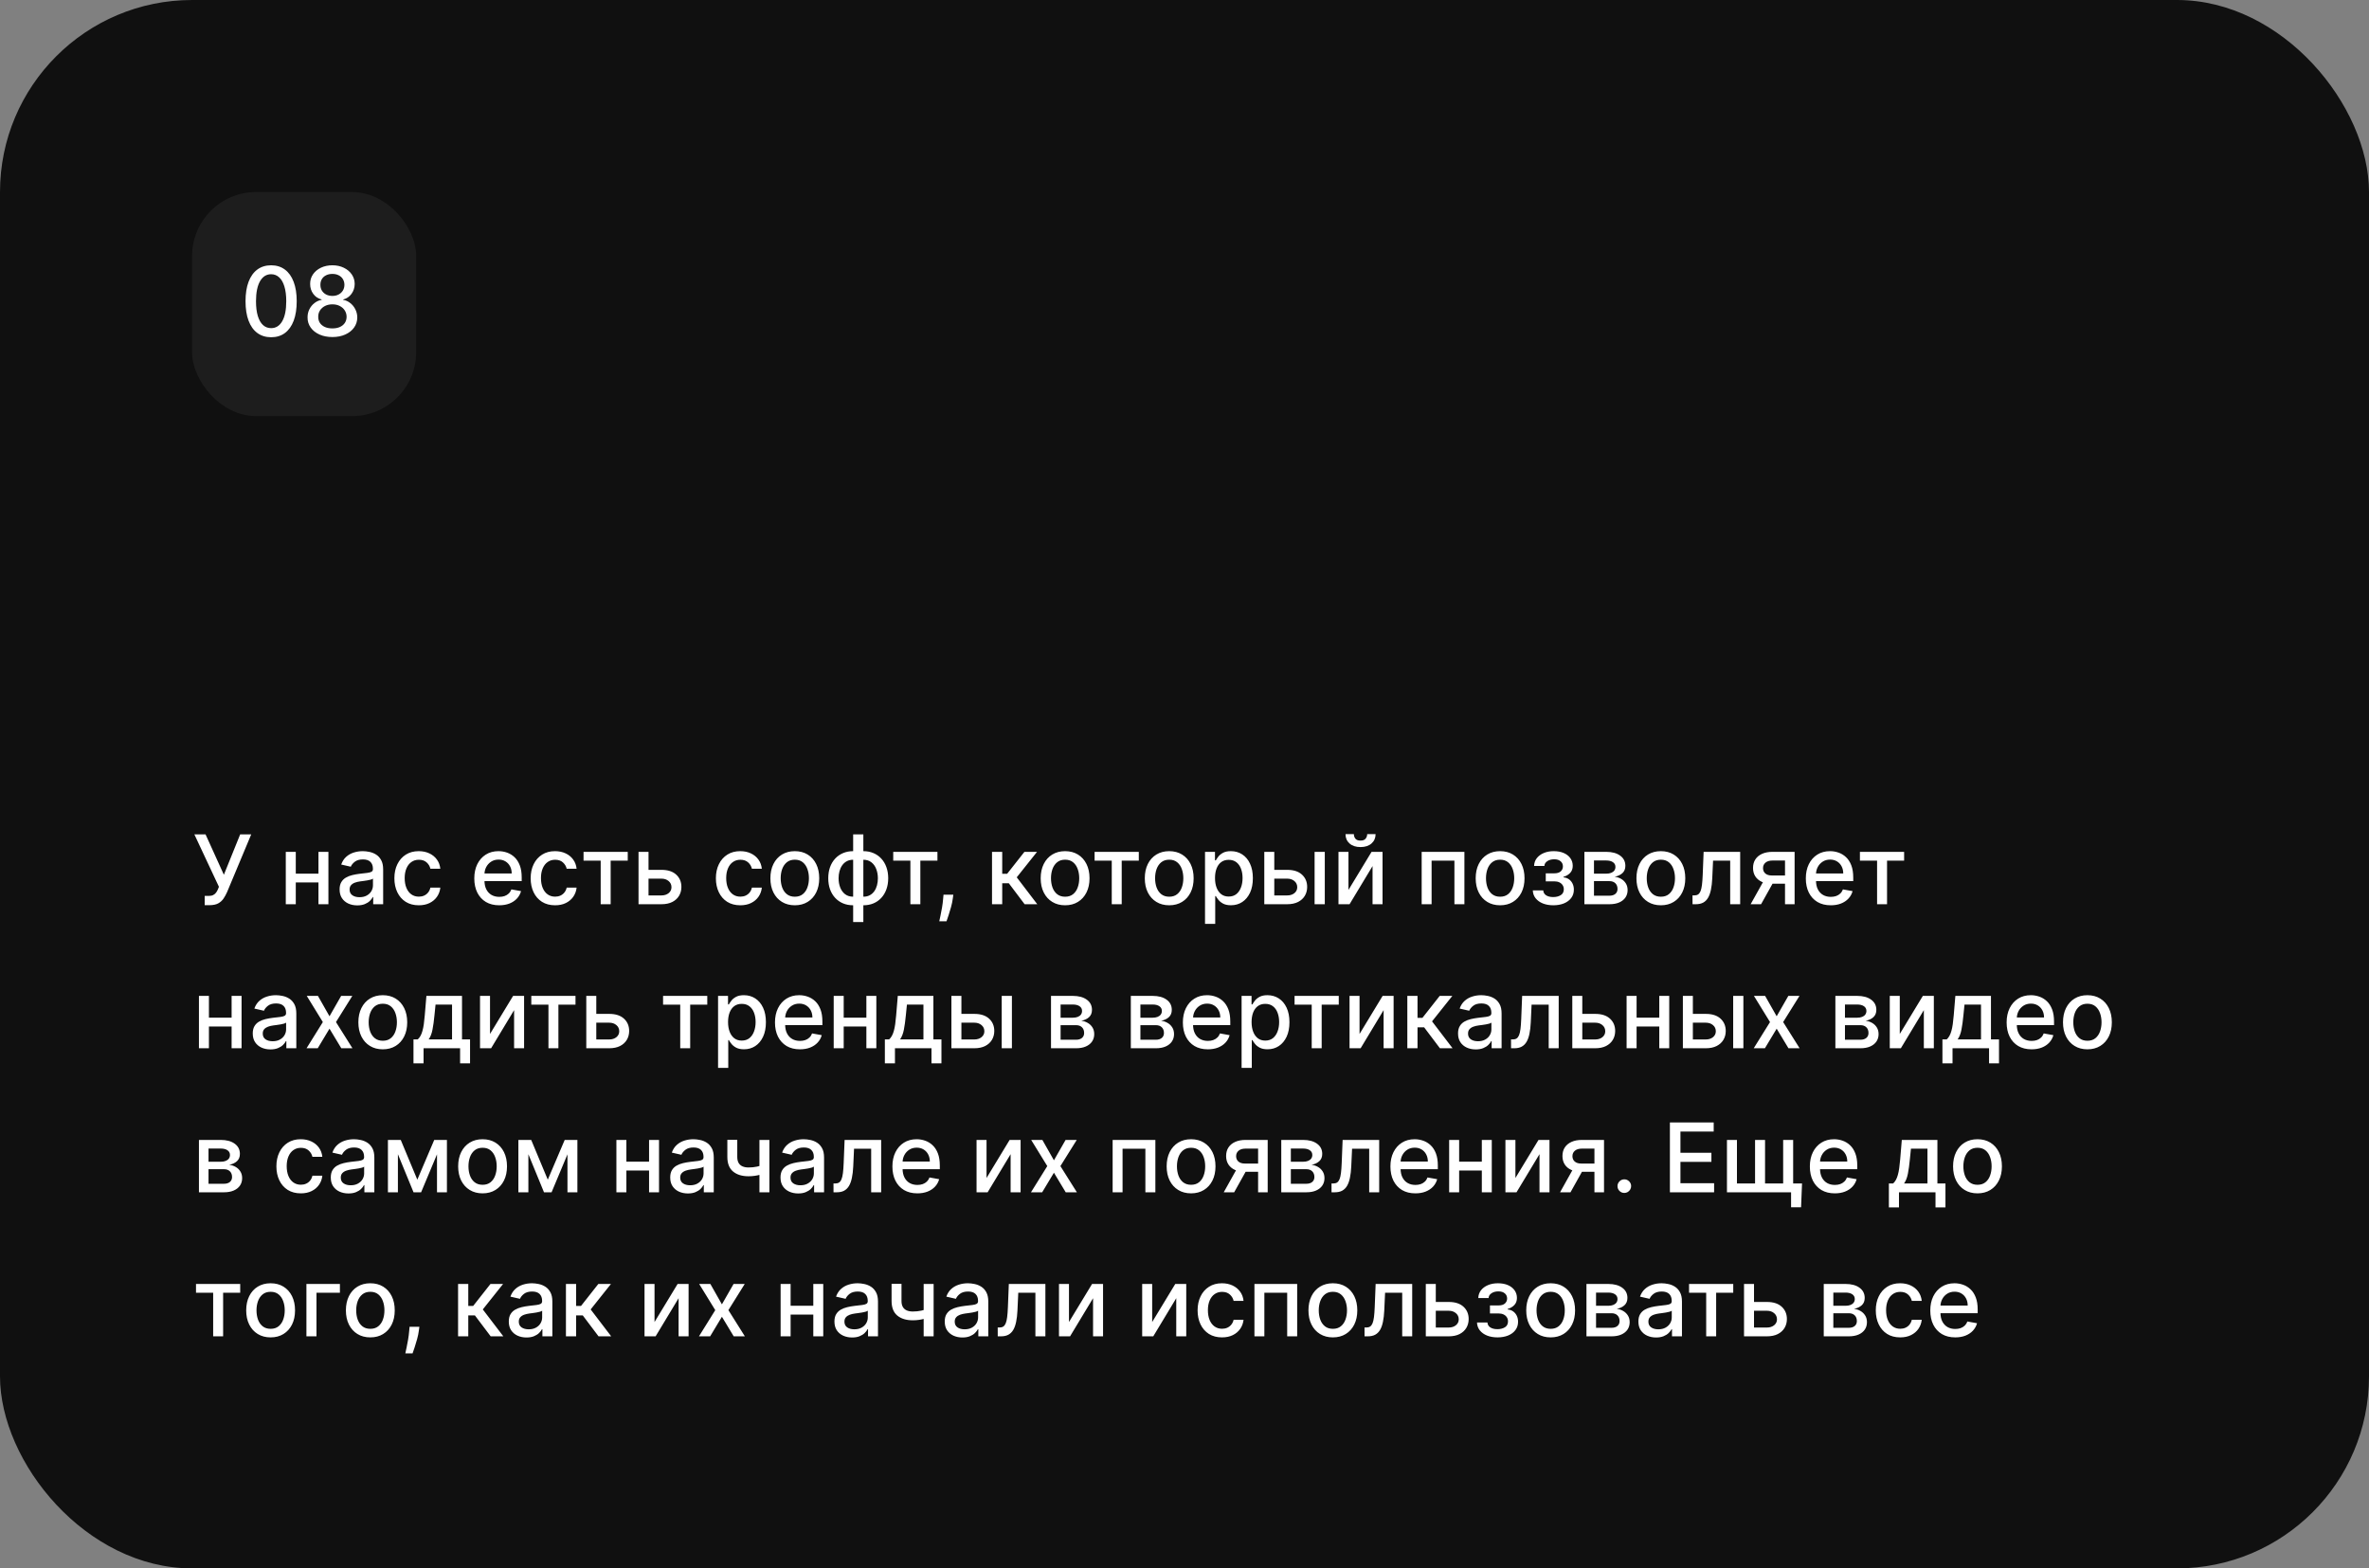 <?xml version="1.0" encoding="UTF-8"?> <svg xmlns="http://www.w3.org/2000/svg" width="296" height="196" viewBox="0 0 296 196" fill="none"><rect x="0" y="0" width="296" height="196" fill="#808080" stroke="none"/><rect width="296" height="196" rx="24" fill="#101010"></rect><rect x="24" y="24" width="28" height="28" rx="8" fill="#1D1D1D"></rect><path d="M33.878 42.145C33.205 42.142 32.629 41.965 32.152 41.612C31.675 41.26 31.31 40.747 31.057 40.074C30.804 39.401 30.678 38.59 30.678 37.641C30.678 36.695 30.804 35.886 31.057 35.216C31.312 34.545 31.679 34.034 32.156 33.682C32.636 33.33 33.21 33.153 33.878 33.153C34.545 33.153 35.118 33.331 35.595 33.686C36.072 34.038 36.438 34.55 36.69 35.22C36.946 35.888 37.074 36.695 37.074 37.641C37.074 38.592 36.947 39.405 36.695 40.078C36.442 40.749 36.077 41.261 35.599 41.617C35.122 41.969 34.548 42.145 33.878 42.145ZM33.878 41.007C34.469 41.007 34.93 40.719 35.263 40.142C35.598 39.565 35.766 38.731 35.766 37.641C35.766 36.916 35.689 36.304 35.535 35.804C35.385 35.301 35.168 34.92 34.883 34.662C34.602 34.401 34.267 34.27 33.878 34.27C33.29 34.27 32.828 34.56 32.493 35.139C32.158 35.719 31.989 36.553 31.986 37.641C31.986 38.368 32.061 38.983 32.212 39.486C32.365 39.986 32.582 40.365 32.864 40.624C33.145 40.879 33.483 41.007 33.878 41.007ZM41.534 42.119C40.924 42.119 40.384 42.014 39.915 41.804C39.449 41.594 39.084 41.304 38.82 40.935C38.556 40.565 38.425 40.145 38.428 39.673C38.425 39.304 38.5 38.965 38.654 38.655C38.81 38.342 39.022 38.082 39.289 37.875C39.556 37.665 39.854 37.531 40.184 37.474V37.423C39.749 37.318 39.401 37.085 39.14 36.724C38.878 36.364 38.749 35.949 38.752 35.48C38.749 35.034 38.867 34.636 39.105 34.287C39.347 33.935 39.678 33.658 40.098 33.456C40.519 33.254 40.998 33.153 41.534 33.153C42.066 33.153 42.54 33.256 42.958 33.46C43.378 33.662 43.709 33.939 43.951 34.291C44.192 34.641 44.314 35.037 44.317 35.48C44.314 35.949 44.181 36.364 43.916 36.724C43.652 37.085 43.309 37.318 42.885 37.423V37.474C43.212 37.531 43.506 37.665 43.767 37.875C44.032 38.082 44.242 38.342 44.398 38.655C44.557 38.965 44.638 39.304 44.641 39.673C44.638 40.145 44.505 40.565 44.24 40.935C43.976 41.304 43.61 41.594 43.141 41.804C42.675 42.014 42.14 42.119 41.534 42.119ZM41.534 41.041C41.895 41.041 42.208 40.981 42.472 40.862C42.736 40.74 42.941 40.571 43.086 40.355C43.23 40.136 43.304 39.881 43.307 39.588C43.304 39.284 43.225 39.016 43.069 38.783C42.915 38.55 42.706 38.367 42.442 38.233C42.178 38.099 41.875 38.033 41.534 38.033C41.191 38.033 40.885 38.099 40.618 38.233C40.351 38.367 40.141 38.55 39.988 38.783C39.834 39.016 39.759 39.284 39.762 39.588C39.759 39.881 39.828 40.136 39.971 40.355C40.115 40.571 40.321 40.74 40.588 40.862C40.855 40.981 41.171 41.041 41.534 41.041ZM41.534 36.98C41.824 36.98 42.081 36.922 42.306 36.805C42.53 36.689 42.706 36.527 42.834 36.32C42.965 36.112 43.032 35.869 43.034 35.591C43.032 35.318 42.966 35.08 42.838 34.875C42.713 34.67 42.539 34.513 42.314 34.402C42.09 34.288 41.83 34.231 41.534 34.231C41.233 34.231 40.969 34.288 40.742 34.402C40.517 34.513 40.343 34.67 40.218 34.875C40.093 35.08 40.032 35.318 40.034 35.591C40.032 35.869 40.094 36.112 40.222 36.32C40.35 36.527 40.526 36.689 40.75 36.805C40.978 36.922 41.239 36.98 41.534 36.98Z" fill="white"></path><path d="M25.577 113.119V111.96H26.101C26.32 111.96 26.5 111.923 26.642 111.849C26.787 111.776 26.905 111.676 26.996 111.551C27.09 111.423 27.168 111.284 27.23 111.134L27.354 110.822L24.285 104.273H25.683L27.972 109.318L30.009 104.273H31.389L28.372 111.487C28.244 111.777 28.097 112.045 27.929 112.293C27.764 112.54 27.544 112.74 27.268 112.893C26.993 113.044 26.628 113.119 26.173 113.119H25.577ZM40.144 109.178V110.281H36.599V109.178H40.144ZM36.957 106.455V113H35.708V106.455H36.957ZM41.035 106.455V113H39.791V106.455H41.035ZM44.644 113.145C44.229 113.145 43.854 113.068 43.519 112.915C43.184 112.759 42.918 112.533 42.722 112.237C42.529 111.942 42.432 111.58 42.432 111.151C42.432 110.781 42.504 110.477 42.646 110.239C42.788 110 42.979 109.811 43.221 109.672C43.462 109.533 43.732 109.428 44.031 109.357C44.329 109.286 44.633 109.232 44.943 109.195C45.334 109.149 45.653 109.112 45.897 109.084C46.141 109.053 46.319 109.003 46.43 108.935C46.541 108.866 46.596 108.756 46.596 108.602V108.572C46.596 108.2 46.491 107.912 46.281 107.707C46.073 107.503 45.764 107.401 45.352 107.401C44.923 107.401 44.584 107.496 44.337 107.686C44.093 107.874 43.924 108.082 43.83 108.312L42.633 108.04C42.775 107.642 42.982 107.321 43.255 107.077C43.531 106.83 43.847 106.651 44.205 106.54C44.563 106.426 44.94 106.369 45.334 106.369C45.596 106.369 45.873 106.401 46.166 106.463C46.461 106.523 46.736 106.634 46.992 106.795C47.251 106.957 47.462 107.189 47.627 107.49C47.792 107.788 47.874 108.176 47.874 108.653V113H46.63V112.105H46.579C46.496 112.27 46.373 112.432 46.208 112.591C46.043 112.75 45.832 112.882 45.573 112.987C45.315 113.092 45.005 113.145 44.644 113.145ZM44.921 112.122C45.273 112.122 45.575 112.053 45.825 111.913C46.077 111.774 46.269 111.592 46.4 111.368C46.533 111.141 46.6 110.898 46.6 110.639V109.795C46.555 109.841 46.467 109.884 46.336 109.923C46.208 109.96 46.062 109.993 45.897 110.021C45.732 110.047 45.572 110.071 45.416 110.094C45.259 110.114 45.129 110.131 45.023 110.145C44.776 110.176 44.55 110.229 44.346 110.303C44.144 110.376 43.982 110.483 43.86 110.622C43.741 110.759 43.681 110.94 43.681 111.168C43.681 111.483 43.798 111.722 44.031 111.884C44.264 112.043 44.56 112.122 44.921 112.122ZM52.328 113.132C51.695 113.132 51.15 112.989 50.692 112.702C50.238 112.412 49.888 112.013 49.644 111.504C49.4 110.996 49.277 110.413 49.277 109.757C49.277 109.092 49.402 108.506 49.652 107.997C49.902 107.486 50.255 107.087 50.709 106.8C51.164 106.513 51.699 106.369 52.316 106.369C52.813 106.369 53.256 106.462 53.645 106.646C54.034 106.828 54.348 107.084 54.587 107.413C54.828 107.743 54.972 108.128 55.017 108.568H53.777C53.709 108.261 53.553 107.997 53.309 107.776C53.067 107.554 52.743 107.443 52.337 107.443C51.982 107.443 51.671 107.537 51.404 107.724C51.14 107.909 50.934 108.173 50.786 108.517C50.638 108.858 50.564 109.261 50.564 109.727C50.564 110.205 50.637 110.616 50.782 110.963C50.926 111.31 51.131 111.578 51.395 111.768C51.662 111.959 51.976 112.054 52.337 112.054C52.578 112.054 52.797 112.01 52.993 111.922C53.192 111.831 53.358 111.702 53.492 111.534C53.628 111.366 53.723 111.165 53.777 110.929H55.017C54.972 111.352 54.834 111.73 54.604 112.062C54.374 112.395 54.066 112.656 53.679 112.847C53.296 113.037 52.846 113.132 52.328 113.132ZM62.377 113.132C61.732 113.132 61.176 112.994 60.711 112.719C60.248 112.44 59.89 112.05 59.637 111.547C59.387 111.041 59.262 110.449 59.262 109.77C59.262 109.099 59.387 108.509 59.637 107.997C59.89 107.486 60.242 107.087 60.694 106.8C61.148 106.513 61.679 106.369 62.287 106.369C62.657 106.369 63.015 106.43 63.361 106.553C63.708 106.675 64.019 106.866 64.294 107.128C64.57 107.389 64.787 107.729 64.946 108.146C65.106 108.561 65.185 109.065 65.185 109.659V110.111H59.982V109.156H63.936C63.936 108.821 63.868 108.524 63.732 108.266C63.596 108.004 63.404 107.798 63.157 107.648C62.912 107.497 62.625 107.422 62.296 107.422C61.938 107.422 61.625 107.51 61.358 107.686C61.094 107.859 60.89 108.087 60.745 108.368C60.603 108.646 60.532 108.949 60.532 109.276V110.021C60.532 110.459 60.608 110.831 60.762 111.138C60.918 111.445 61.135 111.679 61.414 111.841C61.692 112 62.017 112.08 62.39 112.08C62.631 112.08 62.851 112.045 63.05 111.977C63.249 111.906 63.421 111.801 63.566 111.662C63.711 111.523 63.821 111.351 63.898 111.146L65.104 111.364C65.007 111.719 64.834 112.03 64.584 112.297C64.337 112.561 64.026 112.767 63.651 112.915C63.279 113.06 62.854 113.132 62.377 113.132ZM69.356 113.132C68.722 113.132 68.177 112.989 67.719 112.702C67.265 112.412 66.915 112.013 66.671 111.504C66.427 110.996 66.305 110.413 66.305 109.757C66.305 109.092 66.43 108.506 66.68 107.997C66.93 107.486 67.282 107.087 67.737 106.8C68.191 106.513 68.727 106.369 69.343 106.369C69.84 106.369 70.283 106.462 70.673 106.646C71.062 106.828 71.376 107.084 71.614 107.413C71.856 107.743 71.999 108.128 72.045 108.568H70.805C70.737 108.261 70.58 107.997 70.336 107.776C70.094 107.554 69.771 107.443 69.364 107.443C69.009 107.443 68.698 107.537 68.431 107.724C68.167 107.909 67.961 108.173 67.813 108.517C67.665 108.858 67.592 109.261 67.592 109.727C67.592 110.205 67.664 110.616 67.809 110.963C67.954 111.31 68.158 111.578 68.423 111.768C68.69 111.959 69.004 112.054 69.364 112.054C69.606 112.054 69.825 112.01 70.021 111.922C70.219 111.831 70.386 111.702 70.519 111.534C70.656 111.366 70.751 111.165 70.805 110.929H72.045C71.999 111.352 71.862 111.73 71.631 112.062C71.401 112.395 71.093 112.656 70.707 112.847C70.323 113.037 69.873 113.132 69.356 113.132ZM72.912 107.554V106.455H78.435V107.554H76.3V113H75.055V107.554H72.912ZM80.741 108.705H82.642C83.443 108.705 84.059 108.903 84.491 109.301C84.923 109.699 85.139 110.212 85.139 110.839C85.139 111.249 85.042 111.616 84.849 111.943C84.656 112.27 84.373 112.528 84.001 112.719C83.629 112.906 83.176 113 82.642 113H79.782V106.455H81.031V111.901H82.642C83.008 111.901 83.309 111.805 83.545 111.615C83.781 111.422 83.899 111.176 83.899 110.878C83.899 110.562 83.781 110.305 83.545 110.107C83.309 109.905 83.008 109.804 82.642 109.804H80.741V108.705ZM92.5 113.132C91.867 113.132 91.321 112.989 90.864 112.702C90.409 112.412 90.06 112.013 89.816 111.504C89.571 110.996 89.449 110.413 89.449 109.757C89.449 109.092 89.574 108.506 89.824 107.997C90.074 107.486 90.427 107.087 90.881 106.8C91.336 106.513 91.871 106.369 92.488 106.369C92.985 106.369 93.428 106.462 93.817 106.646C94.206 106.828 94.52 107.084 94.759 107.413C95 107.743 95.144 108.128 95.189 108.568H93.949C93.881 108.261 93.725 107.997 93.481 107.776C93.239 107.554 92.915 107.443 92.509 107.443C92.154 107.443 91.843 107.537 91.576 107.724C91.311 107.909 91.106 108.173 90.958 108.517C90.81 108.858 90.736 109.261 90.736 109.727C90.736 110.205 90.809 110.616 90.954 110.963C91.098 111.31 91.303 111.578 91.567 111.768C91.834 111.959 92.148 112.054 92.509 112.054C92.75 112.054 92.969 112.01 93.165 111.922C93.364 111.831 93.53 111.702 93.664 111.534C93.8 111.366 93.895 111.165 93.949 110.929H95.189C95.144 111.352 95.006 111.73 94.776 112.062C94.546 112.395 94.238 112.656 93.851 112.847C93.468 113.037 93.017 113.132 92.5 113.132ZM99.309 113.132C98.695 113.132 98.16 112.991 97.702 112.71C97.245 112.429 96.89 112.036 96.637 111.53C96.384 111.024 96.258 110.433 96.258 109.757C96.258 109.078 96.384 108.484 96.637 107.976C96.89 107.467 97.245 107.072 97.702 106.791C98.16 106.51 98.695 106.369 99.309 106.369C99.923 106.369 100.458 106.51 100.915 106.791C101.373 107.072 101.728 107.467 101.981 107.976C102.234 108.484 102.36 109.078 102.36 109.757C102.36 110.433 102.234 111.024 101.981 111.53C101.728 112.036 101.373 112.429 100.915 112.71C100.458 112.991 99.923 113.132 99.309 113.132ZM99.313 112.062C99.711 112.062 100.04 111.957 100.302 111.747C100.563 111.537 100.756 111.257 100.881 110.908C101.009 110.558 101.073 110.173 101.073 109.753C101.073 109.335 101.009 108.952 100.881 108.602C100.756 108.25 100.563 107.967 100.302 107.754C100.04 107.541 99.711 107.435 99.313 107.435C98.913 107.435 98.58 107.541 98.316 107.754C98.055 107.967 97.86 108.25 97.732 108.602C97.607 108.952 97.545 109.335 97.545 109.753C97.545 110.173 97.607 110.558 97.732 110.908C97.86 111.257 98.055 111.537 98.316 111.747C98.58 111.957 98.913 112.062 99.313 112.062ZM106.599 115.229V104.273H107.873V115.229H106.599ZM106.599 113.132C106.136 113.132 105.714 113.053 105.333 112.893C104.953 112.732 104.625 112.501 104.349 112.203C104.074 111.905 103.86 111.548 103.71 111.134C103.562 110.719 103.488 110.26 103.488 109.757C103.488 109.249 103.562 108.787 103.71 108.372C103.86 107.957 104.074 107.601 104.349 107.303C104.625 107.004 104.953 106.774 105.333 106.612C105.714 106.45 106.136 106.369 106.599 106.369H106.914V113.132H106.599ZM106.599 112.058H106.778V107.443H106.599C106.292 107.443 106.025 107.506 105.798 107.631C105.571 107.753 105.382 107.922 105.231 108.138C105.081 108.351 104.967 108.597 104.89 108.875C104.816 109.153 104.779 109.447 104.779 109.757C104.779 110.172 104.846 110.554 104.98 110.903C105.113 111.25 105.315 111.53 105.585 111.743C105.855 111.953 106.193 112.058 106.599 112.058ZM107.873 113.132H107.554V106.369H107.873C108.336 106.369 108.758 106.45 109.139 106.612C109.52 106.774 109.846 107.004 110.119 107.303C110.395 107.601 110.606 107.957 110.754 108.372C110.904 108.787 110.98 109.249 110.98 109.757C110.98 110.26 110.904 110.719 110.754 111.134C110.606 111.548 110.395 111.905 110.119 112.203C109.846 112.501 109.52 112.732 109.139 112.893C108.758 113.053 108.336 113.132 107.873 113.132ZM107.873 112.058C108.18 112.058 108.447 111.999 108.674 111.879C108.902 111.757 109.091 111.589 109.241 111.376C109.392 111.161 109.504 110.915 109.578 110.639C109.652 110.361 109.689 110.067 109.689 109.757C109.689 109.345 109.622 108.964 109.488 108.615C109.358 108.263 109.157 107.98 108.887 107.767C108.618 107.551 108.279 107.443 107.873 107.443H107.69V112.058H107.873ZM111.607 107.554V106.455H117.13V107.554H114.995V113H113.751V107.554H111.607ZM119.116 111.807L119.052 112.271C119.009 112.612 118.937 112.967 118.835 113.337C118.735 113.709 118.631 114.054 118.523 114.372C118.418 114.69 118.332 114.943 118.263 115.131H117.36C117.397 114.955 117.448 114.716 117.513 114.415C117.579 114.116 117.643 113.783 117.705 113.413C117.768 113.044 117.815 112.668 117.846 112.284L117.888 111.807H119.116ZM123.95 113V106.455H125.224V109.199H125.838L127.999 106.455H129.575L127.04 109.638L129.605 113H128.024L126.051 110.384H125.224V113H123.95ZM133.082 113.132C132.469 113.132 131.933 112.991 131.476 112.71C131.018 112.429 130.663 112.036 130.411 111.53C130.158 111.024 130.031 110.433 130.031 109.757C130.031 109.078 130.158 108.484 130.411 107.976C130.663 107.467 131.018 107.072 131.476 106.791C131.933 106.51 132.469 106.369 133.082 106.369C133.696 106.369 134.232 106.51 134.689 106.791C135.146 107.072 135.501 107.467 135.754 107.976C136.007 108.484 136.134 109.078 136.134 109.757C136.134 110.433 136.007 111.024 135.754 111.53C135.501 112.036 135.146 112.429 134.689 112.71C134.232 112.991 133.696 113.132 133.082 113.132ZM133.087 112.062C133.484 112.062 133.814 111.957 134.075 111.747C134.337 111.537 134.53 111.257 134.655 110.908C134.783 110.558 134.847 110.173 134.847 109.753C134.847 109.335 134.783 108.952 134.655 108.602C134.53 108.25 134.337 107.967 134.075 107.754C133.814 107.541 133.484 107.435 133.087 107.435C132.686 107.435 132.354 107.541 132.089 107.754C131.828 107.967 131.634 108.25 131.506 108.602C131.381 108.952 131.318 109.335 131.318 109.753C131.318 110.173 131.381 110.558 131.506 110.908C131.634 111.257 131.828 111.537 132.089 111.747C132.354 111.957 132.686 112.062 133.087 112.062ZM136.767 107.554V106.455H142.29V107.554H140.155V113H138.911V107.554H136.767ZM146.09 113.132C145.477 113.132 144.941 112.991 144.484 112.71C144.026 112.429 143.671 112.036 143.418 111.53C143.165 111.024 143.039 110.433 143.039 109.757C143.039 109.078 143.165 108.484 143.418 107.976C143.671 107.467 144.026 107.072 144.484 106.791C144.941 106.51 145.477 106.369 146.09 106.369C146.704 106.369 147.239 106.51 147.697 106.791C148.154 107.072 148.509 107.467 148.762 107.976C149.015 108.484 149.141 109.078 149.141 109.757C149.141 110.433 149.015 111.024 148.762 111.53C148.509 112.036 148.154 112.429 147.697 112.71C147.239 112.991 146.704 113.132 146.09 113.132ZM146.094 112.062C146.492 112.062 146.822 111.957 147.083 111.747C147.344 111.537 147.538 111.257 147.663 110.908C147.79 110.558 147.854 110.173 147.854 109.753C147.854 109.335 147.79 108.952 147.663 108.602C147.538 108.25 147.344 107.967 147.083 107.754C146.822 107.541 146.492 107.435 146.094 107.435C145.694 107.435 145.362 107.541 145.097 107.754C144.836 107.967 144.641 108.25 144.513 108.602C144.388 108.952 144.326 109.335 144.326 109.753C144.326 110.173 144.388 110.558 144.513 110.908C144.641 111.257 144.836 111.537 145.097 111.747C145.362 111.957 145.694 112.062 146.094 112.062ZM150.564 115.455V106.455H151.808V107.516H151.914C151.988 107.379 152.095 107.222 152.234 107.043C152.373 106.864 152.566 106.707 152.814 106.574C153.061 106.438 153.387 106.369 153.794 106.369C154.322 106.369 154.794 106.503 155.208 106.77C155.623 107.037 155.949 107.422 156.184 107.925C156.423 108.428 156.542 109.033 156.542 109.74C156.542 110.447 156.424 111.054 156.189 111.56C155.953 112.062 155.629 112.45 155.217 112.723C154.805 112.993 154.335 113.128 153.806 113.128C153.409 113.128 153.083 113.061 152.831 112.928C152.581 112.794 152.385 112.638 152.243 112.459C152.1 112.28 151.991 112.121 151.914 111.982H151.838V115.455H150.564ZM151.812 109.727C151.812 110.187 151.879 110.591 152.012 110.938C152.146 111.284 152.339 111.555 152.592 111.751C152.845 111.945 153.154 112.041 153.521 112.041C153.902 112.041 154.22 111.94 154.475 111.739C154.731 111.534 154.924 111.257 155.055 110.908C155.189 110.558 155.255 110.165 155.255 109.727C155.255 109.295 155.19 108.908 155.059 108.564C154.931 108.22 154.738 107.949 154.48 107.75C154.224 107.551 153.904 107.452 153.521 107.452C153.152 107.452 152.839 107.547 152.583 107.737C152.331 107.928 152.139 108.193 152.008 108.534C151.877 108.875 151.812 109.273 151.812 109.727ZM158.929 108.705H160.829C161.63 108.705 162.247 108.903 162.679 109.301C163.11 109.699 163.326 110.212 163.326 110.839C163.326 111.249 163.23 111.616 163.037 111.943C162.843 112.27 162.561 112.528 162.189 112.719C161.816 112.906 161.363 113 160.829 113H157.97V106.455H159.218V111.901H160.829C161.196 111.901 161.497 111.805 161.733 111.615C161.968 111.422 162.086 111.176 162.086 110.878C162.086 110.562 161.968 110.305 161.733 110.107C161.497 109.905 161.196 109.804 160.829 109.804H158.929V108.705ZM164.255 113V106.455H165.529V113H164.255ZM168.488 111.214L171.373 106.455H172.745V113H171.496V108.236L168.624 113H167.239V106.455H168.488V111.214ZM170.827 104.239H171.876C171.876 104.719 171.705 105.109 171.364 105.411C171.026 105.709 170.569 105.858 169.992 105.858C169.418 105.858 168.962 105.709 168.624 105.411C168.286 105.109 168.117 104.719 168.117 104.239H169.161C169.161 104.452 169.224 104.641 169.349 104.805C169.474 104.967 169.688 105.048 169.992 105.048C170.29 105.048 170.504 104.967 170.631 104.805C170.762 104.643 170.827 104.455 170.827 104.239ZM177.634 113V106.455H182.973V113H181.725V107.554H178.874V113H177.634ZM187.434 113.132C186.82 113.132 186.285 112.991 185.827 112.71C185.37 112.429 185.015 112.036 184.762 111.53C184.509 111.024 184.383 110.433 184.383 109.757C184.383 109.078 184.509 108.484 184.762 107.976C185.015 107.467 185.37 107.072 185.827 106.791C186.285 106.51 186.82 106.369 187.434 106.369C188.048 106.369 188.583 106.51 189.04 106.791C189.498 107.072 189.853 107.467 190.106 107.976C190.359 108.484 190.485 109.078 190.485 109.757C190.485 110.433 190.359 111.024 190.106 111.53C189.853 112.036 189.498 112.429 189.04 112.71C188.583 112.991 188.048 113.132 187.434 113.132ZM187.438 112.062C187.836 112.062 188.165 111.957 188.427 111.747C188.688 111.537 188.881 111.257 189.006 110.908C189.134 110.558 189.198 110.173 189.198 109.753C189.198 109.335 189.134 108.952 189.006 108.602C188.881 108.25 188.688 107.967 188.427 107.754C188.165 107.541 187.836 107.435 187.438 107.435C187.038 107.435 186.705 107.541 186.441 107.754C186.18 107.967 185.985 108.25 185.857 108.602C185.732 108.952 185.67 109.335 185.67 109.753C185.67 110.173 185.732 110.558 185.857 110.908C185.985 111.257 186.18 111.537 186.441 111.747C186.705 111.957 187.038 112.062 187.438 112.062ZM191.52 111.27H192.824C192.841 111.537 192.961 111.743 193.186 111.888C193.413 112.033 193.707 112.105 194.068 112.105C194.434 112.105 194.747 112.027 195.005 111.871C195.264 111.712 195.393 111.466 195.393 111.134C195.393 110.935 195.343 110.761 195.244 110.614C195.147 110.463 195.01 110.347 194.831 110.264C194.654 110.182 194.446 110.141 194.204 110.141H193.139V109.139H194.204C194.565 109.139 194.835 109.057 195.014 108.892C195.193 108.727 195.282 108.521 195.282 108.274C195.282 108.007 195.186 107.793 194.993 107.631C194.802 107.466 194.537 107.384 194.196 107.384C193.849 107.384 193.561 107.462 193.331 107.618C193.1 107.771 192.98 107.97 192.968 108.214H191.681C191.69 107.848 191.801 107.527 192.014 107.251C192.23 106.973 192.52 106.757 192.883 106.604C193.25 106.447 193.666 106.369 194.132 106.369C194.618 106.369 195.038 106.447 195.393 106.604C195.748 106.76 196.022 106.976 196.216 107.251C196.412 107.527 196.51 107.844 196.51 108.202C196.51 108.562 196.402 108.858 196.186 109.088C195.973 109.315 195.694 109.479 195.35 109.578V109.646C195.603 109.663 195.828 109.74 196.024 109.876C196.22 110.013 196.373 110.193 196.484 110.418C196.595 110.642 196.65 110.896 196.65 111.18C196.65 111.581 196.539 111.928 196.318 112.22C196.099 112.513 195.795 112.739 195.406 112.898C195.02 113.054 194.578 113.132 194.081 113.132C193.598 113.132 193.164 113.057 192.781 112.906C192.4 112.753 192.098 112.537 191.873 112.259C191.652 111.98 191.534 111.651 191.52 111.27ZM197.966 113V106.455H200.68C201.419 106.455 202.004 106.612 202.436 106.928C202.868 107.24 203.084 107.665 203.084 108.202C203.084 108.585 202.962 108.889 202.717 109.114C202.473 109.338 202.149 109.489 201.746 109.565C202.038 109.599 202.307 109.687 202.551 109.83C202.795 109.969 202.991 110.156 203.139 110.392C203.29 110.628 203.365 110.909 203.365 111.236C203.365 111.582 203.276 111.889 203.097 112.156C202.918 112.42 202.658 112.628 202.317 112.778C201.979 112.926 201.571 113 201.094 113H197.966ZM199.163 111.935H201.094C201.409 111.935 201.656 111.859 201.835 111.709C202.014 111.558 202.104 111.354 202.104 111.095C202.104 110.791 202.014 110.553 201.835 110.379C201.656 110.203 201.409 110.115 201.094 110.115H199.163V111.935ZM199.163 109.182H200.693C200.932 109.182 201.136 109.148 201.307 109.08C201.48 109.011 201.612 108.915 201.703 108.79C201.797 108.662 201.844 108.511 201.844 108.338C201.844 108.085 201.74 107.888 201.533 107.746C201.325 107.604 201.041 107.533 200.68 107.533H199.163V109.182ZM207.52 113.132C206.906 113.132 206.371 112.991 205.913 112.71C205.456 112.429 205.101 112.036 204.848 111.53C204.595 111.024 204.469 110.433 204.469 109.757C204.469 109.078 204.595 108.484 204.848 107.976C205.101 107.467 205.456 107.072 205.913 106.791C206.371 106.51 206.906 106.369 207.52 106.369C208.134 106.369 208.669 106.51 209.126 106.791C209.584 107.072 209.939 107.467 210.192 107.976C210.445 108.484 210.571 109.078 210.571 109.757C210.571 110.433 210.445 111.024 210.192 111.53C209.939 112.036 209.584 112.429 209.126 112.71C208.669 112.991 208.134 113.132 207.52 113.132ZM207.524 112.062C207.922 112.062 208.251 111.957 208.513 111.747C208.774 111.537 208.967 111.257 209.092 110.908C209.22 110.558 209.284 110.173 209.284 109.753C209.284 109.335 209.22 108.952 209.092 108.602C208.967 108.25 208.774 107.967 208.513 107.754C208.251 107.541 207.922 107.435 207.524 107.435C207.124 107.435 206.791 107.541 206.527 107.754C206.266 107.967 206.071 108.25 205.943 108.602C205.818 108.952 205.756 109.335 205.756 109.753C205.756 110.173 205.818 110.558 205.943 110.908C206.071 111.257 206.266 111.537 206.527 111.747C206.791 111.957 207.124 112.062 207.524 112.062ZM211.478 113L211.473 111.896H211.708C211.89 111.896 212.042 111.858 212.164 111.781C212.289 111.702 212.391 111.568 212.471 111.381C212.55 111.193 212.611 110.935 212.654 110.605C212.696 110.273 212.728 109.855 212.748 109.352L212.863 106.455H217.431V113H216.182V107.554H214.043L213.941 109.778C213.915 110.318 213.86 110.79 213.775 111.193C213.692 111.597 213.571 111.933 213.412 112.203C213.253 112.47 213.049 112.67 212.799 112.804C212.549 112.935 212.245 113 211.887 113H211.478ZM223.033 113V107.541H221.465C221.093 107.541 220.803 107.628 220.596 107.801C220.388 107.974 220.285 108.202 220.285 108.483C220.285 108.761 220.38 108.986 220.57 109.156C220.763 109.324 221.033 109.408 221.38 109.408H223.404V110.439H221.38C220.897 110.439 220.479 110.359 220.127 110.2C219.778 110.038 219.508 109.81 219.317 109.514C219.13 109.219 219.036 108.869 219.036 108.466C219.036 108.054 219.133 107.699 219.326 107.401C219.522 107.099 219.802 106.866 220.165 106.702C220.532 106.537 220.965 106.455 221.465 106.455H224.231V113H223.033ZM218.738 113L220.583 109.693H221.887L220.042 113H218.738ZM228.748 113.132C228.103 113.132 227.548 112.994 227.082 112.719C226.619 112.44 226.261 112.05 226.008 111.547C225.758 111.041 225.633 110.449 225.633 109.77C225.633 109.099 225.758 108.509 226.008 107.997C226.261 107.486 226.613 107.087 227.065 106.8C227.519 106.513 228.05 106.369 228.658 106.369C229.028 106.369 229.386 106.43 229.732 106.553C230.079 106.675 230.39 106.866 230.665 107.128C230.941 107.389 231.158 107.729 231.317 108.146C231.477 108.561 231.556 109.065 231.556 109.659V110.111H226.353V109.156H230.308C230.308 108.821 230.239 108.524 230.103 108.266C229.967 108.004 229.775 107.798 229.528 107.648C229.283 107.497 228.996 107.422 228.667 107.422C228.309 107.422 227.996 107.51 227.729 107.686C227.465 107.859 227.261 108.087 227.116 108.368C226.974 108.646 226.903 108.949 226.903 109.276V110.021C226.903 110.459 226.979 110.831 227.133 111.138C227.289 111.445 227.506 111.679 227.785 111.841C228.063 112 228.388 112.08 228.761 112.08C229.002 112.08 229.222 112.045 229.421 111.977C229.62 111.906 229.792 111.801 229.937 111.662C230.082 111.523 230.192 111.351 230.269 111.146L231.475 111.364C231.379 111.719 231.205 112.03 230.955 112.297C230.708 112.561 230.397 112.767 230.022 112.915C229.65 113.06 229.225 113.132 228.748 113.132ZM232.392 107.554V106.455H237.915V107.554H235.78V113H234.536V107.554H232.392ZM29.293 127.178V128.281H25.747V127.178H29.293ZM26.105 124.455V131H24.857V124.455H26.105ZM30.183 124.455V131H28.939V124.455H30.183ZM33.793 131.145C33.378 131.145 33.003 131.068 32.668 130.915C32.332 130.759 32.067 130.533 31.871 130.237C31.678 129.942 31.581 129.58 31.581 129.151C31.581 128.781 31.652 128.477 31.794 128.239C31.936 128 32.128 127.811 32.369 127.672C32.611 127.533 32.881 127.428 33.179 127.357C33.477 127.286 33.781 127.232 34.091 127.195C34.483 127.149 34.801 127.112 35.045 127.084C35.29 127.053 35.467 127.003 35.578 126.935C35.689 126.866 35.744 126.756 35.744 126.602V126.572C35.744 126.2 35.639 125.912 35.429 125.707C35.222 125.503 34.912 125.401 34.5 125.401C34.071 125.401 33.733 125.496 33.486 125.686C33.242 125.874 33.072 126.082 32.979 126.312L31.781 126.04C31.923 125.642 32.131 125.321 32.403 125.077C32.679 124.83 32.996 124.651 33.354 124.54C33.712 124.426 34.088 124.369 34.483 124.369C34.744 124.369 35.021 124.401 35.314 124.463C35.609 124.523 35.885 124.634 36.141 124.795C36.399 124.957 36.611 125.189 36.776 125.49C36.94 125.788 37.023 126.176 37.023 126.653V131H35.778V130.105H35.727C35.645 130.27 35.521 130.432 35.356 130.591C35.192 130.75 34.98 130.882 34.722 130.987C34.463 131.092 34.153 131.145 33.793 131.145ZM34.07 130.122C34.422 130.122 34.723 130.053 34.973 129.913C35.226 129.774 35.418 129.592 35.548 129.368C35.682 129.141 35.749 128.898 35.749 128.639V127.795C35.703 127.841 35.615 127.884 35.484 127.923C35.356 127.96 35.21 127.993 35.045 128.021C34.881 128.047 34.72 128.071 34.564 128.094C34.408 128.114 34.277 128.131 34.172 128.145C33.925 128.176 33.699 128.229 33.494 128.303C33.293 128.376 33.131 128.483 33.008 128.622C32.889 128.759 32.83 128.94 32.83 129.168C32.83 129.483 32.946 129.722 33.179 129.884C33.412 130.043 33.709 130.122 34.07 130.122ZM39.725 124.455L41.17 127.003L42.627 124.455H44.021L41.98 127.727L44.038 131H42.645L41.17 128.554L39.7 131H38.302L40.339 127.727L38.328 124.455H39.725ZM47.828 131.132C47.215 131.132 46.679 130.991 46.222 130.71C45.765 130.429 45.409 130.036 45.157 129.53C44.904 129.024 44.777 128.433 44.777 127.757C44.777 127.078 44.904 126.484 45.157 125.976C45.409 125.467 45.765 125.072 46.222 124.791C46.679 124.51 47.215 124.369 47.828 124.369C48.442 124.369 48.978 124.51 49.435 124.791C49.892 125.072 50.248 125.467 50.5 125.976C50.753 126.484 50.88 127.078 50.88 127.757C50.88 128.433 50.753 129.024 50.5 129.53C50.248 130.036 49.892 130.429 49.435 130.71C48.978 130.991 48.442 131.132 47.828 131.132ZM47.833 130.062C48.23 130.062 48.56 129.957 48.821 129.747C49.083 129.537 49.276 129.257 49.401 128.908C49.529 128.558 49.593 128.173 49.593 127.753C49.593 127.335 49.529 126.952 49.401 126.602C49.276 126.25 49.083 125.967 48.821 125.754C48.56 125.541 48.23 125.435 47.833 125.435C47.432 125.435 47.1 125.541 46.836 125.754C46.574 125.967 46.38 126.25 46.252 126.602C46.127 126.952 46.064 127.335 46.064 127.753C46.064 128.173 46.127 128.558 46.252 128.908C46.38 129.257 46.574 129.537 46.836 129.747C47.1 129.957 47.432 130.062 47.833 130.062ZM51.663 132.888V129.896H52.195C52.332 129.771 52.447 129.622 52.541 129.449C52.637 129.276 52.718 129.07 52.783 128.831C52.852 128.592 52.908 128.314 52.954 127.996C52.999 127.675 53.039 127.308 53.073 126.896L53.278 124.455H57.727V129.896H58.732V132.888H57.488V131H52.924V132.888H51.663ZM53.559 129.896H56.482V125.545H54.42L54.283 126.896C54.218 127.584 54.136 128.18 54.036 128.686C53.937 129.189 53.778 129.592 53.559 129.896ZM61.226 129.214L64.111 124.455H65.483V131H64.235V126.236L61.363 131H59.978V124.455H61.226V129.214ZM66.385 125.554V124.455H71.907V125.554H69.772V131H68.528V125.554H66.385ZM74.214 126.705H76.114C76.915 126.705 77.532 126.903 77.964 127.301C78.396 127.699 78.612 128.212 78.612 128.839C78.612 129.249 78.515 129.616 78.322 129.943C78.129 130.27 77.846 130.528 77.474 130.719C77.102 130.906 76.648 131 76.114 131H73.255V124.455H74.504V129.901H76.114C76.481 129.901 76.782 129.805 77.018 129.615C77.254 129.422 77.371 129.176 77.371 128.878C77.371 128.562 77.254 128.305 77.018 128.107C76.782 127.905 76.481 127.804 76.114 127.804H74.214V126.705ZM82.849 125.554V124.455H88.372V125.554H86.237V131H84.993V125.554H82.849ZM89.72 133.455V124.455H90.964V125.516H91.071C91.144 125.379 91.251 125.222 91.39 125.043C91.529 124.864 91.723 124.707 91.97 124.574C92.217 124.438 92.544 124.369 92.95 124.369C93.478 124.369 93.95 124.503 94.365 124.77C94.779 125.037 95.105 125.422 95.341 125.925C95.579 126.428 95.698 127.033 95.698 127.74C95.698 128.447 95.581 129.054 95.345 129.56C95.109 130.062 94.785 130.45 94.373 130.723C93.961 130.993 93.491 131.128 92.963 131.128C92.565 131.128 92.24 131.061 91.987 130.928C91.737 130.794 91.541 130.638 91.399 130.459C91.257 130.28 91.147 130.121 91.071 129.982H90.994V133.455H89.72ZM90.968 127.727C90.968 128.187 91.035 128.591 91.169 128.938C91.302 129.284 91.495 129.555 91.748 129.751C92.001 129.945 92.311 130.041 92.677 130.041C93.058 130.041 93.376 129.94 93.632 129.739C93.887 129.534 94.081 129.257 94.211 128.908C94.345 128.558 94.412 128.165 94.412 127.727C94.412 127.295 94.346 126.908 94.216 126.564C94.088 126.22 93.894 125.949 93.636 125.75C93.38 125.551 93.061 125.452 92.677 125.452C92.308 125.452 91.995 125.547 91.74 125.737C91.487 125.928 91.295 126.193 91.164 126.534C91.034 126.875 90.968 127.273 90.968 127.727ZM99.947 131.132C99.302 131.132 98.747 130.994 98.281 130.719C97.818 130.44 97.46 130.05 97.207 129.547C96.957 129.041 96.832 128.449 96.832 127.77C96.832 127.099 96.957 126.509 97.207 125.997C97.46 125.486 97.812 125.087 98.264 124.8C98.718 124.513 99.25 124.369 99.858 124.369C100.227 124.369 100.585 124.43 100.931 124.553C101.278 124.675 101.589 124.866 101.865 125.128C102.14 125.389 102.358 125.729 102.517 126.146C102.676 126.561 102.755 127.065 102.755 127.659V128.111H97.552V127.156H101.507C101.507 126.821 101.439 126.524 101.302 126.266C101.166 126.004 100.974 125.798 100.727 125.648C100.483 125.497 100.196 125.422 99.866 125.422C99.508 125.422 99.196 125.51 98.929 125.686C98.664 125.859 98.46 126.087 98.315 126.368C98.173 126.646 98.102 126.949 98.102 127.276V128.021C98.102 128.459 98.179 128.831 98.332 129.138C98.488 129.445 98.706 129.679 98.984 129.841C99.262 130 99.588 130.08 99.96 130.08C100.201 130.08 100.422 130.045 100.62 129.977C100.819 129.906 100.991 129.801 101.136 129.662C101.281 129.523 101.392 129.351 101.468 129.146L102.674 129.364C102.578 129.719 102.404 130.03 102.154 130.297C101.907 130.561 101.596 130.767 101.221 130.915C100.849 131.06 100.424 131.132 99.947 131.132ZM108.605 127.178V128.281H105.06V127.178H108.605ZM105.418 124.455V131H104.169V124.455H105.418ZM109.496 124.455V131H108.251V124.455H109.496ZM110.561 132.888V129.896H111.094C111.23 129.771 111.345 129.622 111.439 129.449C111.536 129.276 111.616 129.07 111.682 128.831C111.75 128.592 111.807 128.314 111.852 127.996C111.898 127.675 111.938 127.308 111.972 126.896L112.176 124.455H116.625V129.896H117.631V132.888H116.386V131H111.822V132.888H110.561ZM112.457 129.896H115.381V125.545H113.318L113.182 126.896C113.116 127.584 113.034 128.18 112.935 128.686C112.835 129.189 112.676 129.592 112.457 129.896ZM119.835 126.705H121.735C122.537 126.705 123.153 126.903 123.585 127.301C124.017 127.699 124.233 128.212 124.233 128.839C124.233 129.249 124.136 129.616 123.943 129.943C123.75 130.27 123.467 130.528 123.095 130.719C122.723 130.906 122.27 131 121.735 131H118.876V124.455H120.125V129.901H121.735C122.102 129.901 122.403 129.805 122.639 129.615C122.875 129.422 122.993 129.176 122.993 128.878C122.993 128.562 122.875 128.305 122.639 128.107C122.403 127.905 122.102 127.804 121.735 127.804H119.835V126.705ZM125.162 131V124.455H126.436V131H125.162ZM131.321 131V124.455H134.036C134.775 124.455 135.36 124.612 135.792 124.928C136.223 125.24 136.439 125.665 136.439 126.202C136.439 126.585 136.317 126.889 136.073 127.114C135.828 127.338 135.505 127.489 135.101 127.565C135.394 127.599 135.662 127.687 135.907 127.83C136.151 127.969 136.347 128.156 136.495 128.392C136.645 128.628 136.721 128.909 136.721 129.236C136.721 129.582 136.631 129.889 136.452 130.156C136.273 130.42 136.013 130.628 135.672 130.778C135.334 130.926 134.926 131 134.449 131H131.321ZM132.519 129.935H134.449C134.765 129.935 135.012 129.859 135.191 129.709C135.37 129.558 135.459 129.354 135.459 129.095C135.459 128.791 135.37 128.553 135.191 128.379C135.012 128.203 134.765 128.115 134.449 128.115H132.519V129.935ZM132.519 127.182H134.049C134.287 127.182 134.492 127.148 134.662 127.08C134.836 127.011 134.968 126.915 135.059 126.79C135.152 126.662 135.199 126.511 135.199 126.338C135.199 126.085 135.096 125.888 134.888 125.746C134.681 125.604 134.397 125.533 134.036 125.533H132.519V127.182ZM141.294 131V124.455H144.009C144.747 124.455 145.332 124.612 145.764 124.928C146.196 125.24 146.412 125.665 146.412 126.202C146.412 126.585 146.29 126.889 146.045 127.114C145.801 127.338 145.477 127.489 145.074 127.565C145.366 127.599 145.635 127.687 145.879 127.83C146.124 127.969 146.32 128.156 146.467 128.392C146.618 128.628 146.693 128.909 146.693 129.236C146.693 129.582 146.604 129.889 146.425 130.156C146.246 130.42 145.986 130.628 145.645 130.778C145.307 130.926 144.899 131 144.422 131H141.294ZM142.491 129.935H144.422C144.737 129.935 144.984 129.859 145.163 129.709C145.342 129.558 145.432 129.354 145.432 129.095C145.432 128.791 145.342 128.553 145.163 128.379C144.984 128.203 144.737 128.115 144.422 128.115H142.491V129.935ZM142.491 127.182H144.021C144.26 127.182 144.464 127.148 144.635 127.08C144.808 127.011 144.94 126.915 145.031 126.79C145.125 126.662 145.172 126.511 145.172 126.338C145.172 126.085 145.068 125.888 144.861 125.746C144.653 125.604 144.369 125.533 144.009 125.533H142.491V127.182ZM150.912 131.132C150.267 131.132 149.712 130.994 149.246 130.719C148.783 130.44 148.425 130.05 148.172 129.547C147.922 129.041 147.797 128.449 147.797 127.77C147.797 127.099 147.922 126.509 148.172 125.997C148.425 125.486 148.777 125.087 149.229 124.8C149.683 124.513 150.214 124.369 150.822 124.369C151.192 124.369 151.55 124.43 151.896 124.553C152.243 124.675 152.554 124.866 152.83 125.128C153.105 125.389 153.322 125.729 153.482 126.146C153.641 126.561 153.72 127.065 153.72 127.659V128.111H148.517V127.156H152.472C152.472 126.821 152.403 126.524 152.267 126.266C152.131 126.004 151.939 125.798 151.692 125.648C151.447 125.497 151.161 125.422 150.831 125.422C150.473 125.422 150.161 125.51 149.893 125.686C149.629 125.859 149.425 126.087 149.28 126.368C149.138 126.646 149.067 126.949 149.067 127.276V128.021C149.067 128.459 149.143 128.831 149.297 129.138C149.453 129.445 149.67 129.679 149.949 129.841C150.227 130 150.553 130.08 150.925 130.08C151.166 130.08 151.386 130.045 151.585 129.977C151.784 129.906 151.956 129.801 152.101 129.662C152.246 129.523 152.357 129.351 152.433 129.146L153.639 129.364C153.543 129.719 153.369 130.03 153.119 130.297C152.872 130.561 152.561 130.767 152.186 130.915C151.814 131.06 151.389 131.132 150.912 131.132ZM155.134 133.455V124.455H156.378V125.516H156.485C156.559 125.379 156.665 125.222 156.804 125.043C156.944 124.864 157.137 124.707 157.384 124.574C157.631 124.438 157.958 124.369 158.364 124.369C158.892 124.369 159.364 124.503 159.779 124.77C160.194 125.037 160.519 125.422 160.755 125.925C160.993 126.428 161.113 127.033 161.113 127.74C161.113 128.447 160.995 129.054 160.759 129.56C160.523 130.062 160.199 130.45 159.787 130.723C159.375 130.993 158.905 131.128 158.377 131.128C157.979 131.128 157.654 131.061 157.401 130.928C157.151 130.794 156.955 130.638 156.813 130.459C156.671 130.28 156.561 130.121 156.485 129.982H156.408V133.455H155.134ZM156.382 127.727C156.382 128.187 156.449 128.591 156.583 128.938C156.716 129.284 156.909 129.555 157.162 129.751C157.415 129.945 157.725 130.041 158.091 130.041C158.472 130.041 158.79 129.94 159.046 129.739C159.301 129.534 159.495 129.257 159.625 128.908C159.759 128.558 159.826 128.165 159.826 127.727C159.826 127.295 159.76 126.908 159.63 126.564C159.502 126.22 159.309 125.949 159.05 125.75C158.794 125.551 158.475 125.452 158.091 125.452C157.722 125.452 157.409 125.547 157.154 125.737C156.901 125.928 156.709 126.193 156.578 126.534C156.448 126.875 156.382 127.273 156.382 127.727ZM161.752 125.554V124.455H167.275V125.554H165.14V131H163.895V125.554H161.752ZM169.871 129.214L172.756 124.455H174.128V131H172.879V126.236L170.007 131H168.622V124.455H169.871V129.214ZM175.841 131V124.455H177.115V127.199H177.729L179.889 124.455H181.466L178.93 127.638L181.496 131H179.915L177.942 128.384H177.115V131H175.841ZM184.39 131.145C183.975 131.145 183.6 131.068 183.265 130.915C182.93 130.759 182.664 130.533 182.468 130.237C182.275 129.942 182.179 129.58 182.179 129.151C182.179 128.781 182.25 128.477 182.392 128.239C182.534 128 182.725 127.811 182.967 127.672C183.208 127.533 183.478 127.428 183.777 127.357C184.075 127.286 184.379 127.232 184.689 127.195C185.081 127.149 185.399 127.112 185.643 127.084C185.887 127.053 186.065 127.003 186.176 126.935C186.287 126.866 186.342 126.756 186.342 126.602V126.572C186.342 126.2 186.237 125.912 186.027 125.707C185.819 125.503 185.51 125.401 185.098 125.401C184.669 125.401 184.331 125.496 184.083 125.686C183.839 125.874 183.67 126.082 183.576 126.312L182.379 126.04C182.521 125.642 182.728 125.321 183.001 125.077C183.277 124.83 183.593 124.651 183.951 124.54C184.309 124.426 184.686 124.369 185.081 124.369C185.342 124.369 185.619 124.401 185.912 124.463C186.207 124.523 186.483 124.634 186.738 124.795C186.997 124.957 187.208 125.189 187.373 125.49C187.538 125.788 187.62 126.176 187.62 126.653V131H186.376V130.105H186.325C186.243 130.27 186.119 130.432 185.954 130.591C185.789 130.75 185.578 130.882 185.319 130.987C185.061 131.092 184.751 131.145 184.39 131.145ZM184.667 130.122C185.02 130.122 185.321 130.053 185.571 129.913C185.824 129.774 186.015 129.592 186.146 129.368C186.279 129.141 186.346 128.898 186.346 128.639V127.795C186.301 127.841 186.213 127.884 186.082 127.923C185.954 127.96 185.808 127.993 185.643 128.021C185.478 128.047 185.318 128.071 185.162 128.094C185.005 128.114 184.875 128.131 184.77 128.145C184.522 128.176 184.297 128.229 184.092 128.303C183.89 128.376 183.728 128.483 183.606 128.622C183.487 128.759 183.427 128.94 183.427 129.168C183.427 129.483 183.544 129.722 183.777 129.884C184.01 130.043 184.306 130.122 184.667 130.122ZM188.802 131L188.798 129.896H189.032C189.214 129.896 189.366 129.858 189.488 129.781C189.613 129.702 189.715 129.568 189.795 129.381C189.874 129.193 189.935 128.935 189.978 128.605C190.021 128.273 190.052 127.855 190.072 127.352L190.187 124.455H194.755V131H193.506V125.554H191.367L191.265 127.778C191.239 128.318 191.184 128.79 191.099 129.193C191.016 129.597 190.896 129.933 190.737 130.203C190.577 130.47 190.373 130.67 190.123 130.804C189.873 130.935 189.569 131 189.211 131H188.802ZM197.413 126.705H199.314C200.115 126.705 200.731 126.903 201.163 127.301C201.595 127.699 201.811 128.212 201.811 128.839C201.811 129.249 201.714 129.616 201.521 129.943C201.328 130.27 201.045 130.528 200.673 130.719C200.301 130.906 199.848 131 199.314 131H196.454V124.455H197.703V129.901H199.314C199.68 129.901 199.981 129.805 200.217 129.615C200.453 129.422 200.571 129.176 200.571 128.878C200.571 128.562 200.453 128.305 200.217 128.107C199.981 127.905 199.68 127.804 199.314 127.804H197.413V126.705ZM207.675 127.178V128.281H204.13V127.178H207.675ZM204.488 124.455V131H203.239V124.455H204.488ZM208.566 124.455V131H207.322V124.455H208.566ZM211.229 126.705H213.13C213.931 126.705 214.548 126.903 214.979 127.301C215.411 127.699 215.627 128.212 215.627 128.839C215.627 129.249 215.531 129.616 215.337 129.943C215.144 130.27 214.862 130.528 214.489 130.719C214.117 130.906 213.664 131 213.13 131H210.271V124.455H211.519V129.901H213.13C213.496 129.901 213.798 129.805 214.033 129.615C214.269 129.422 214.387 129.176 214.387 128.878C214.387 128.562 214.269 128.305 214.033 128.107C213.798 127.905 213.496 127.804 213.13 127.804H211.229V126.705ZM216.556 131V124.455H217.83V131H216.556ZM220.546 124.455L221.99 127.003L223.448 124.455H224.841L222.8 127.727L224.858 131H223.465L221.99 128.554L220.52 131H219.123L221.159 127.727L219.148 124.455H220.546ZM229.325 131V124.455H232.04C232.778 124.455 233.364 124.612 233.795 124.928C234.227 125.24 234.443 125.665 234.443 126.202C234.443 126.585 234.321 126.889 234.077 127.114C233.832 127.338 233.509 127.489 233.105 127.565C233.398 127.599 233.666 127.687 233.911 127.83C234.155 127.969 234.351 128.156 234.499 128.392C234.649 128.628 234.724 128.909 234.724 129.236C234.724 129.582 234.635 129.889 234.456 130.156C234.277 130.42 234.017 130.628 233.676 130.778C233.338 130.926 232.93 131 232.453 131H229.325ZM230.523 129.935H232.453C232.768 129.935 233.016 129.859 233.195 129.709C233.374 129.558 233.463 129.354 233.463 129.095C233.463 128.791 233.374 128.553 233.195 128.379C233.016 128.203 232.768 128.115 232.453 128.115H230.523V129.935ZM230.523 127.182H232.053C232.291 127.182 232.496 127.148 232.666 127.08C232.839 127.011 232.972 126.915 233.062 126.79C233.156 126.662 233.203 126.511 233.203 126.338C233.203 126.085 233.099 125.888 232.892 125.746C232.685 125.604 232.401 125.533 232.04 125.533H230.523V127.182ZM237.371 129.214L240.256 124.455H241.628V131H240.379V126.236L237.507 131H236.122V124.455H237.371V129.214ZM242.702 132.888V129.896H243.234C243.371 129.771 243.486 129.622 243.58 129.449C243.676 129.276 243.757 129.07 243.822 128.831C243.891 128.592 243.947 128.314 243.993 127.996C244.038 127.675 244.078 127.308 244.112 126.896L244.317 124.455H248.766V129.896H249.771V132.888H248.527V131H243.963V132.888H242.702ZM244.598 129.896H247.521V125.545H245.459L245.322 126.896C245.257 127.584 245.175 128.18 245.075 128.686C244.976 129.189 244.817 129.592 244.598 129.896ZM253.838 131.132C253.193 131.132 252.637 130.994 252.172 130.719C251.708 130.44 251.35 130.05 251.098 129.547C250.848 129.041 250.723 128.449 250.723 127.77C250.723 127.099 250.848 126.509 251.098 125.997C251.35 125.486 251.703 125.087 252.154 124.8C252.609 124.513 253.14 124.369 253.748 124.369C254.118 124.369 254.475 124.43 254.822 124.553C255.169 124.675 255.48 124.866 255.755 125.128C256.031 125.389 256.248 125.729 256.407 126.146C256.566 126.561 256.646 127.065 256.646 127.659V128.111H251.443V127.156H255.397C255.397 126.821 255.329 126.524 255.193 126.266C255.056 126.004 254.865 125.798 254.618 125.648C254.373 125.497 254.086 125.422 253.757 125.422C253.399 125.422 253.086 125.51 252.819 125.686C252.555 125.859 252.35 126.087 252.206 126.368C252.064 126.646 251.993 126.949 251.993 127.276V128.021C251.993 128.459 252.069 128.831 252.223 129.138C252.379 129.445 252.596 129.679 252.875 129.841C253.153 130 253.478 130.08 253.85 130.08C254.092 130.08 254.312 130.045 254.511 129.977C254.71 129.906 254.882 129.801 255.027 129.662C255.172 129.523 255.282 129.351 255.359 129.146L256.565 129.364C256.468 129.719 256.295 130.03 256.045 130.297C255.798 130.561 255.487 130.767 255.112 130.915C254.74 131.06 254.315 131.132 253.838 131.132ZM260.817 131.132C260.203 131.132 259.668 130.991 259.21 130.71C258.753 130.429 258.398 130.036 258.145 129.53C257.892 129.024 257.766 128.433 257.766 127.757C257.766 127.078 257.892 126.484 258.145 125.976C258.398 125.467 258.753 125.072 259.21 124.791C259.668 124.51 260.203 124.369 260.817 124.369C261.43 124.369 261.966 124.51 262.423 124.791C262.881 125.072 263.236 125.467 263.489 125.976C263.741 126.484 263.868 127.078 263.868 127.757C263.868 128.433 263.741 129.024 263.489 129.53C263.236 130.036 262.881 130.429 262.423 130.71C261.966 130.991 261.43 131.132 260.817 131.132ZM260.821 130.062C261.219 130.062 261.548 129.957 261.81 129.747C262.071 129.537 262.264 129.257 262.389 128.908C262.517 128.558 262.581 128.173 262.581 127.753C262.581 127.335 262.517 126.952 262.389 126.602C262.264 126.25 262.071 125.967 261.81 125.754C261.548 125.541 261.219 125.435 260.821 125.435C260.42 125.435 260.088 125.541 259.824 125.754C259.563 125.967 259.368 126.25 259.24 126.602C259.115 126.952 259.053 127.335 259.053 127.753C259.053 128.173 259.115 128.558 259.24 128.908C259.368 129.257 259.563 129.537 259.824 129.747C260.088 129.957 260.42 130.062 260.821 130.062ZM24.857 149V142.455H27.571C28.31 142.455 28.895 142.612 29.327 142.928C29.759 143.24 29.974 143.665 29.974 144.202C29.974 144.585 29.852 144.889 29.608 145.114C29.364 145.338 29.04 145.489 28.636 145.565C28.929 145.599 29.197 145.687 29.442 145.83C29.686 145.969 29.882 146.156 30.03 146.392C30.18 146.628 30.256 146.909 30.256 147.236C30.256 147.582 30.166 147.889 29.987 148.156C29.808 148.42 29.548 148.628 29.207 148.778C28.869 148.926 28.462 149 27.984 149H24.857ZM26.054 147.935H27.984C28.3 147.935 28.547 147.859 28.726 147.709C28.905 147.558 28.994 147.354 28.994 147.095C28.994 146.791 28.905 146.553 28.726 146.379C28.547 146.203 28.3 146.115 27.984 146.115H26.054V147.935ZM26.054 145.182H27.584C27.822 145.182 28.027 145.148 28.197 145.08C28.371 145.011 28.503 144.915 28.594 144.79C28.688 144.662 28.734 144.511 28.734 144.338C28.734 144.085 28.631 143.888 28.423 143.746C28.216 143.604 27.932 143.533 27.571 143.533H26.054V145.182ZM37.586 149.132C36.953 149.132 36.407 148.989 35.95 148.702C35.495 148.412 35.146 148.013 34.902 147.504C34.657 146.996 34.535 146.413 34.535 145.757C34.535 145.092 34.66 144.506 34.91 143.997C35.16 143.486 35.512 143.087 35.967 142.8C36.422 142.513 36.957 142.369 37.574 142.369C38.071 142.369 38.514 142.462 38.903 142.646C39.292 142.828 39.606 143.084 39.845 143.413C40.086 143.743 40.23 144.128 40.275 144.568H39.035C38.967 144.261 38.811 143.997 38.566 143.776C38.325 143.554 38.001 143.443 37.595 143.443C37.24 143.443 36.929 143.537 36.662 143.724C36.397 143.909 36.191 144.173 36.044 144.517C35.896 144.858 35.822 145.261 35.822 145.727C35.822 146.205 35.895 146.616 36.039 146.963C36.184 147.31 36.389 147.578 36.653 147.768C36.92 147.959 37.234 148.054 37.595 148.054C37.836 148.054 38.055 148.01 38.251 147.922C38.45 147.831 38.616 147.702 38.75 147.534C38.886 147.366 38.981 147.165 39.035 146.929H40.275C40.23 147.352 40.092 147.73 39.862 148.062C39.632 148.395 39.324 148.656 38.937 148.847C38.554 149.037 38.103 149.132 37.586 149.132ZM43.543 149.145C43.128 149.145 42.753 149.068 42.418 148.915C42.082 148.759 41.817 148.533 41.621 148.237C41.428 147.942 41.331 147.58 41.331 147.151C41.331 146.781 41.402 146.477 41.544 146.239C41.686 146 41.878 145.811 42.119 145.672C42.361 145.533 42.631 145.428 42.929 145.357C43.227 145.286 43.531 145.232 43.841 145.195C44.233 145.149 44.551 145.112 44.795 145.084C45.04 145.053 45.217 145.003 45.328 144.935C45.439 144.866 45.494 144.756 45.494 144.602V144.572C45.494 144.2 45.389 143.912 45.179 143.707C44.972 143.503 44.662 143.401 44.25 143.401C43.821 143.401 43.483 143.496 43.236 143.686C42.992 143.874 42.822 144.082 42.729 144.312L41.531 144.04C41.673 143.642 41.881 143.321 42.153 143.077C42.429 142.83 42.746 142.651 43.104 142.54C43.462 142.426 43.838 142.369 44.233 142.369C44.494 142.369 44.771 142.401 45.064 142.463C45.359 142.523 45.635 142.634 45.891 142.795C46.149 142.957 46.361 143.189 46.526 143.49C46.69 143.788 46.773 144.176 46.773 144.653V149H45.528V148.105H45.477C45.395 148.27 45.271 148.432 45.106 148.591C44.942 148.75 44.73 148.882 44.472 148.987C44.213 149.092 43.903 149.145 43.543 149.145ZM43.82 148.122C44.172 148.122 44.473 148.053 44.723 147.913C44.976 147.774 45.168 147.592 45.298 147.368C45.432 147.141 45.499 146.898 45.499 146.639V145.795C45.453 145.841 45.365 145.884 45.234 145.923C45.106 145.96 44.96 145.993 44.795 146.021C44.631 146.047 44.47 146.071 44.314 146.094C44.158 146.114 44.027 146.131 43.922 146.145C43.675 146.176 43.449 146.229 43.244 146.303C43.043 146.376 42.881 146.483 42.758 146.622C42.639 146.759 42.58 146.94 42.58 147.168C42.58 147.483 42.696 147.722 42.929 147.884C43.162 148.043 43.459 148.122 43.82 148.122ZM52.143 147.423L54.257 142.455H55.356L52.616 149H51.67L48.985 142.455H50.072L52.143 147.423ZM49.718 142.455V149H48.47V142.455H49.718ZM54.602 149V142.455H55.842V149H54.602ZM60.297 149.132C59.684 149.132 59.148 148.991 58.691 148.71C58.233 148.429 57.878 148.036 57.625 147.53C57.373 147.024 57.246 146.433 57.246 145.757C57.246 145.078 57.373 144.484 57.625 143.976C57.878 143.467 58.233 143.072 58.691 142.791C59.148 142.51 59.684 142.369 60.297 142.369C60.911 142.369 61.446 142.51 61.904 142.791C62.361 143.072 62.716 143.467 62.969 143.976C63.222 144.484 63.348 145.078 63.348 145.757C63.348 146.433 63.222 147.024 62.969 147.53C62.716 148.036 62.361 148.429 61.904 148.71C61.446 148.991 60.911 149.132 60.297 149.132ZM60.301 148.062C60.699 148.062 61.029 147.957 61.29 147.747C61.551 147.537 61.745 147.257 61.87 146.908C61.998 146.558 62.061 146.173 62.061 145.753C62.061 145.335 61.998 144.952 61.87 144.602C61.745 144.25 61.551 143.967 61.29 143.754C61.029 143.541 60.699 143.435 60.301 143.435C59.901 143.435 59.569 143.541 59.304 143.754C59.043 143.967 58.848 144.25 58.721 144.602C58.596 144.952 58.533 145.335 58.533 145.753C58.533 146.173 58.596 146.558 58.721 146.908C58.848 147.257 59.043 147.537 59.304 147.747C59.569 147.957 59.901 148.062 60.301 148.062ZM68.444 147.423L70.558 142.455H71.657L68.917 149H67.971L65.286 142.455H66.373L68.444 147.423ZM66.019 142.455V149H64.771V142.455H66.019ZM70.903 149V142.455H72.143V149H70.903ZM81.453 145.178V146.281H77.907V145.178H81.453ZM78.265 142.455V149H77.017V142.455H78.265ZM82.343 142.455V149H81.099V142.455H82.343ZM85.953 149.145C85.538 149.145 85.163 149.068 84.828 148.915C84.493 148.759 84.227 148.533 84.031 148.237C83.838 147.942 83.741 147.58 83.741 147.151C83.741 146.781 83.812 146.477 83.954 146.239C84.096 146 84.288 145.811 84.529 145.672C84.771 145.533 85.041 145.428 85.339 145.357C85.637 145.286 85.941 145.232 86.251 145.195C86.643 145.149 86.961 145.112 87.206 145.084C87.45 145.053 87.627 145.003 87.738 144.935C87.849 144.866 87.904 144.756 87.904 144.602V144.572C87.904 144.2 87.799 143.912 87.589 143.707C87.382 143.503 87.072 143.401 86.66 143.401C86.231 143.401 85.893 143.496 85.646 143.686C85.402 143.874 85.233 144.082 85.139 144.312L83.941 144.04C84.084 143.642 84.291 143.321 84.564 143.077C84.839 142.83 85.156 142.651 85.514 142.54C85.872 142.426 86.248 142.369 86.643 142.369C86.904 142.369 87.181 142.401 87.474 142.463C87.769 142.523 88.045 142.634 88.301 142.795C88.559 142.957 88.771 143.189 88.936 143.49C89.1 143.788 89.183 144.176 89.183 144.653V149H87.939V148.105H87.887C87.805 148.27 87.681 148.432 87.517 148.591C87.352 148.75 87.14 148.882 86.882 148.987C86.623 149.092 86.314 149.145 85.953 149.145ZM86.23 148.122C86.582 148.122 86.883 148.053 87.133 147.913C87.386 147.774 87.578 147.592 87.709 147.368C87.842 147.141 87.909 146.898 87.909 146.639V145.795C87.863 145.841 87.775 145.884 87.644 145.923C87.517 145.96 87.37 145.993 87.206 146.021C87.041 146.047 86.88 146.071 86.724 146.094C86.568 146.114 86.437 146.131 86.332 146.145C86.085 146.176 85.859 146.229 85.654 146.303C85.453 146.376 85.291 146.483 85.169 146.622C85.049 146.759 84.99 146.94 84.99 147.168C84.99 147.483 85.106 147.722 85.339 147.884C85.572 148.043 85.869 148.122 86.23 148.122ZM96.134 142.455V149H94.89V142.455H96.134ZM95.593 145.493V146.592C95.397 146.672 95.19 146.743 94.971 146.805C94.752 146.865 94.522 146.912 94.281 146.946C94.039 146.98 93.788 146.997 93.526 146.997C92.717 146.997 92.073 146.8 91.596 146.405C91.119 146.007 90.88 145.399 90.88 144.581V142.442H92.12V144.581C92.12 144.891 92.177 145.142 92.29 145.335C92.404 145.528 92.566 145.67 92.776 145.761C92.987 145.852 93.237 145.898 93.526 145.898C93.91 145.898 94.263 145.862 94.587 145.791C94.914 145.717 95.249 145.618 95.593 145.493ZM99.734 149.145C99.319 149.145 98.944 149.068 98.609 148.915C98.274 148.759 98.008 148.533 97.812 148.237C97.619 147.942 97.522 147.58 97.522 147.151C97.522 146.781 97.593 146.477 97.735 146.239C97.877 146 98.069 145.811 98.311 145.672C98.552 145.533 98.822 145.428 99.12 145.357C99.419 145.286 99.723 145.232 100.032 145.195C100.424 145.149 100.743 145.112 100.987 145.084C101.231 145.053 101.409 145.003 101.52 144.935C101.63 144.866 101.686 144.756 101.686 144.602V144.572C101.686 144.2 101.581 143.912 101.37 143.707C101.163 143.503 100.853 143.401 100.441 143.401C100.012 143.401 99.674 143.496 99.427 143.686C99.183 143.874 99.014 144.082 98.92 144.312L97.723 144.04C97.865 143.642 98.072 143.321 98.345 143.077C98.62 142.83 98.937 142.651 99.295 142.54C99.653 142.426 100.029 142.369 100.424 142.369C100.686 142.369 100.963 142.401 101.255 142.463C101.551 142.523 101.826 142.634 102.082 142.795C102.341 142.957 102.552 143.189 102.717 143.49C102.882 143.788 102.964 144.176 102.964 144.653V149H101.72V148.105H101.669C101.586 148.27 101.463 148.432 101.298 148.591C101.133 148.75 100.922 148.882 100.663 148.987C100.404 149.092 100.095 149.145 99.734 149.145ZM100.011 148.122C100.363 148.122 100.664 148.053 100.914 147.913C101.167 147.774 101.359 147.592 101.49 147.368C101.623 147.141 101.69 146.898 101.69 146.639V145.795C101.645 145.841 101.556 145.884 101.426 145.923C101.298 145.96 101.152 145.993 100.987 146.021C100.822 146.047 100.662 146.071 100.505 146.094C100.349 146.114 100.218 146.131 100.113 146.145C99.866 146.176 99.64 146.229 99.436 146.303C99.234 146.376 99.072 146.483 98.95 146.622C98.831 146.759 98.771 146.94 98.771 147.168C98.771 147.483 98.887 147.722 99.12 147.884C99.353 148.043 99.65 148.122 100.011 148.122ZM104.146 149L104.141 147.896H104.376C104.558 147.896 104.71 147.858 104.832 147.781C104.957 147.702 105.059 147.568 105.138 147.381C105.218 147.193 105.279 146.935 105.322 146.605C105.364 146.273 105.396 145.855 105.415 145.352L105.531 142.455H110.099V149H108.85V143.554H106.711L106.609 145.778C106.583 146.318 106.528 146.79 106.442 147.193C106.36 147.597 106.239 147.933 106.08 148.203C105.921 148.47 105.717 148.67 105.467 148.804C105.217 148.935 104.913 149 104.555 149H104.146ZM114.619 149.132C113.974 149.132 113.419 148.994 112.953 148.719C112.49 148.44 112.132 148.05 111.879 147.547C111.629 147.041 111.504 146.449 111.504 145.77C111.504 145.099 111.629 144.509 111.879 143.997C112.132 143.486 112.484 143.087 112.936 142.8C113.39 142.513 113.922 142.369 114.529 142.369C114.899 142.369 115.257 142.43 115.603 142.553C115.95 142.675 116.261 142.866 116.537 143.128C116.812 143.389 117.029 143.729 117.189 144.146C117.348 144.561 117.427 145.065 117.427 145.659V146.111H112.224V145.156H116.179C116.179 144.821 116.11 144.524 115.974 144.266C115.838 144.004 115.646 143.798 115.399 143.648C115.154 143.497 114.868 143.422 114.538 143.422C114.18 143.422 113.868 143.51 113.6 143.686C113.336 143.859 113.132 144.087 112.987 144.368C112.845 144.646 112.774 144.949 112.774 145.276V146.021C112.774 146.459 112.85 146.831 113.004 147.138C113.16 147.445 113.377 147.679 113.656 147.841C113.934 148 114.26 148.08 114.632 148.08C114.873 148.08 115.093 148.045 115.292 147.977C115.491 147.906 115.663 147.801 115.808 147.662C115.953 147.523 116.064 147.351 116.14 147.146L117.346 147.364C117.25 147.719 117.076 148.03 116.826 148.297C116.579 148.561 116.268 148.767 115.893 148.915C115.521 149.06 115.096 149.132 114.619 149.132ZM123.265 147.214L126.15 142.455H127.522V149H126.274V144.236L123.402 149H122.017V142.455H123.265V147.214ZM130.241 142.455L131.686 145.003L133.143 142.455H134.537L132.495 145.727L134.554 149H133.16L131.686 146.554L130.216 149H128.818L130.855 145.727L128.843 142.455H130.241ZM139.021 149V142.455H144.36V149H143.112V143.554H140.261V149H139.021ZM148.821 149.132C148.207 149.132 147.672 148.991 147.214 148.71C146.757 148.429 146.402 148.036 146.149 147.53C145.896 147.024 145.77 146.433 145.77 145.757C145.77 145.078 145.896 144.484 146.149 143.976C146.402 143.467 146.757 143.072 147.214 142.791C147.672 142.51 148.207 142.369 148.821 142.369C149.434 142.369 149.97 142.51 150.427 142.791C150.885 143.072 151.24 143.467 151.493 143.976C151.745 144.484 151.872 145.078 151.872 145.757C151.872 146.433 151.745 147.024 151.493 147.53C151.24 148.036 150.885 148.429 150.427 148.71C149.97 148.991 149.434 149.132 148.821 149.132ZM148.825 148.062C149.223 148.062 149.552 147.957 149.814 147.747C150.075 147.537 150.268 147.257 150.393 146.908C150.521 146.558 150.585 146.173 150.585 145.753C150.585 145.335 150.521 144.952 150.393 144.602C150.268 144.25 150.075 143.967 149.814 143.754C149.552 143.541 149.223 143.435 148.825 143.435C148.424 143.435 148.092 143.541 147.828 143.754C147.566 143.967 147.372 144.25 147.244 144.602C147.119 144.952 147.056 145.335 147.056 145.753C147.056 146.173 147.119 146.558 147.244 146.908C147.372 147.257 147.566 147.537 147.828 147.747C148.092 147.957 148.424 148.062 148.825 148.062ZM157.197 149V143.541H155.629C155.257 143.541 154.967 143.628 154.76 143.801C154.553 143.974 154.449 144.202 154.449 144.483C154.449 144.761 154.544 144.986 154.734 145.156C154.928 145.324 155.197 145.408 155.544 145.408H157.568V146.439H155.544C155.061 146.439 154.643 146.359 154.291 146.2C153.942 146.038 153.672 145.81 153.482 145.514C153.294 145.219 153.2 144.869 153.2 144.466C153.2 144.054 153.297 143.699 153.49 143.401C153.686 143.099 153.966 142.866 154.33 142.702C154.696 142.537 155.129 142.455 155.629 142.455H158.395V149H157.197ZM152.902 149L154.747 145.693H156.051L154.206 149H152.902ZM160.091 149V142.455H162.805C163.544 142.455 164.129 142.612 164.561 142.928C164.993 143.24 165.209 143.665 165.209 144.202C165.209 144.585 165.087 144.889 164.842 145.114C164.598 145.338 164.274 145.489 163.871 145.565C164.163 145.599 164.432 145.687 164.676 145.83C164.92 145.969 165.116 146.156 165.264 146.392C165.415 146.628 165.49 146.909 165.49 147.236C165.49 147.582 165.401 147.889 165.222 148.156C165.043 148.42 164.783 148.628 164.442 148.778C164.104 148.926 163.696 149 163.219 149H160.091ZM161.288 147.935H163.219C163.534 147.935 163.781 147.859 163.96 147.709C164.139 147.558 164.229 147.354 164.229 147.095C164.229 146.791 164.139 146.553 163.96 146.379C163.781 146.203 163.534 146.115 163.219 146.115H161.288V147.935ZM161.288 145.182H162.818C163.057 145.182 163.261 145.148 163.432 145.08C163.605 145.011 163.737 144.915 163.828 144.79C163.922 144.662 163.969 144.511 163.969 144.338C163.969 144.085 163.865 143.888 163.658 143.746C163.45 143.604 163.166 143.533 162.805 143.533H161.288V145.182ZM166.372 149L166.368 147.896H166.602C166.784 147.896 166.936 147.858 167.058 147.781C167.183 147.702 167.286 147.568 167.365 147.381C167.445 147.193 167.506 146.935 167.548 146.605C167.591 146.273 167.622 145.855 167.642 145.352L167.757 142.455H172.325V149H171.077V143.554H168.938L168.835 145.778C168.81 146.318 168.754 146.79 168.669 147.193C168.587 147.597 168.466 147.933 168.307 148.203C168.148 148.47 167.943 148.67 167.693 148.804C167.443 148.935 167.139 149 166.781 149H166.372ZM176.846 149.132C176.201 149.132 175.645 148.994 175.179 148.719C174.716 148.44 174.358 148.05 174.105 147.547C173.855 147.041 173.73 146.449 173.73 145.77C173.73 145.099 173.855 144.509 174.105 143.997C174.358 143.486 174.711 143.087 175.162 142.8C175.617 142.513 176.148 142.369 176.756 142.369C177.125 142.369 177.483 142.43 177.83 142.553C178.176 142.675 178.488 142.866 178.763 143.128C179.039 143.389 179.256 143.729 179.415 144.146C179.574 144.561 179.654 145.065 179.654 145.659V146.111H174.451V145.156H178.405C178.405 144.821 178.337 144.524 178.201 144.266C178.064 144.004 177.873 143.798 177.625 143.648C177.381 143.497 177.094 143.422 176.765 143.422C176.407 143.422 176.094 143.51 175.827 143.686C175.563 143.859 175.358 144.087 175.213 144.368C175.071 144.646 175 144.949 175 145.276V146.021C175 146.459 175.077 146.831 175.23 147.138C175.387 147.445 175.604 147.679 175.882 147.841C176.161 148 176.486 148.08 176.858 148.08C177.1 148.08 177.32 148.045 177.519 147.977C177.718 147.906 177.89 147.801 178.034 147.662C178.179 147.523 178.29 147.351 178.367 147.146L179.573 147.364C179.476 147.719 179.303 148.03 179.053 148.297C178.806 148.561 178.495 148.767 178.12 148.915C177.748 149.06 177.323 149.132 176.846 149.132ZM185.504 145.178V146.281H181.958V145.178H185.504ZM182.316 142.455V149H181.067V142.455H182.316ZM186.394 142.455V149H185.15V142.455H186.394ZM189.347 147.214L192.232 142.455H193.604V149H192.356V144.236L189.484 149H188.099V142.455H189.347V147.214ZM199.221 149V143.541H197.653C197.281 143.541 196.991 143.628 196.783 143.801C196.576 143.974 196.472 144.202 196.472 144.483C196.472 144.761 196.567 144.986 196.758 145.156C196.951 145.324 197.221 145.408 197.567 145.408H199.592V146.439H197.567C197.085 146.439 196.667 146.359 196.315 146.2C195.965 146.038 195.695 145.81 195.505 145.514C195.317 145.219 195.224 144.869 195.224 144.466C195.224 144.054 195.32 143.699 195.513 143.401C195.71 143.099 195.989 142.866 196.353 142.702C196.719 142.537 197.153 142.455 197.653 142.455H200.418V149H199.221ZM194.925 149L196.771 145.693H198.075L196.229 149H194.925ZM202.954 149.081C202.721 149.081 202.521 148.999 202.353 148.834C202.185 148.666 202.102 148.464 202.102 148.229C202.102 147.996 202.185 147.797 202.353 147.632C202.521 147.464 202.721 147.381 202.954 147.381C203.187 147.381 203.387 147.464 203.555 147.632C203.722 147.797 203.806 147.996 203.806 148.229C203.806 148.385 203.766 148.528 203.687 148.659C203.61 148.787 203.508 148.889 203.38 148.966C203.252 149.043 203.11 149.081 202.954 149.081ZM208.65 149V140.273H214.122V141.406H209.967V144.065H213.836V145.195H209.967V147.866H214.173V149H208.65ZM225.158 147.901L225.038 150.875H223.79V149H222.976V147.901H225.158ZM215.778 142.455H217.027V147.896H219.29V142.455H220.538V147.896H222.801V142.455H224.05V149H215.778V142.455ZM229.252 149.132C228.607 149.132 228.051 148.994 227.586 148.719C227.123 148.44 226.765 148.05 226.512 147.547C226.262 147.041 226.137 146.449 226.137 145.77C226.137 145.099 226.262 144.509 226.512 143.997C226.765 143.486 227.117 143.087 227.569 142.8C228.023 142.513 228.554 142.369 229.162 142.369C229.532 142.369 229.89 142.43 230.236 142.553C230.583 142.675 230.894 142.866 231.169 143.128C231.445 143.389 231.662 143.729 231.821 144.146C231.98 144.561 232.06 145.065 232.06 145.659V146.111H226.857V145.156H230.811C230.811 144.821 230.743 144.524 230.607 144.266C230.471 144.004 230.279 143.798 230.032 143.648C229.787 143.497 229.5 143.422 229.171 143.422C228.813 143.422 228.5 143.51 228.233 143.686C227.969 143.859 227.765 144.087 227.62 144.368C227.478 144.646 227.407 144.949 227.407 145.276V146.021C227.407 146.459 227.483 146.831 227.637 147.138C227.793 147.445 228.01 147.679 228.289 147.841C228.567 148 228.892 148.08 229.265 148.08C229.506 148.08 229.726 148.045 229.925 147.977C230.124 147.906 230.296 147.801 230.441 147.662C230.586 147.523 230.696 147.351 230.773 147.146L231.979 147.364C231.882 147.719 231.709 148.03 231.459 148.297C231.212 148.561 230.901 148.767 230.526 148.915C230.154 149.06 229.729 149.132 229.252 149.132ZM236.01 150.888V147.896H236.543C236.679 147.771 236.794 147.622 236.888 147.449C236.985 147.276 237.066 147.07 237.131 146.831C237.199 146.592 237.256 146.314 237.301 145.996C237.347 145.675 237.387 145.308 237.421 144.896L237.625 142.455H242.074V147.896H243.08V150.888H241.836V149H237.272V150.888H236.01ZM237.907 147.896H240.83V143.545H238.767L238.631 144.896C238.566 145.584 238.483 146.18 238.384 146.686C238.284 147.189 238.125 147.592 237.907 147.896ZM247.082 149.132C246.469 149.132 245.933 148.991 245.476 148.71C245.018 148.429 244.663 148.036 244.411 147.53C244.158 147.024 244.031 146.433 244.031 145.757C244.031 145.078 244.158 144.484 244.411 143.976C244.663 143.467 245.018 143.072 245.476 142.791C245.933 142.51 246.469 142.369 247.082 142.369C247.696 142.369 248.232 142.51 248.689 142.791C249.146 143.072 249.501 143.467 249.754 143.976C250.007 144.484 250.134 145.078 250.134 145.757C250.134 146.433 250.007 147.024 249.754 147.53C249.501 148.036 249.146 148.429 248.689 148.71C248.232 148.991 247.696 149.132 247.082 149.132ZM247.087 148.062C247.484 148.062 247.814 147.957 248.075 147.747C248.337 147.537 248.53 147.257 248.655 146.908C248.783 146.558 248.847 146.173 248.847 145.753C248.847 145.335 248.783 144.952 248.655 144.602C248.53 144.25 248.337 143.967 248.075 143.754C247.814 143.541 247.484 143.435 247.087 143.435C246.686 143.435 246.354 143.541 246.089 143.754C245.828 143.967 245.634 144.25 245.506 144.602C245.381 144.952 245.318 145.335 245.318 145.753C245.318 146.173 245.381 146.558 245.506 146.908C245.634 147.257 245.828 147.537 246.089 147.747C246.354 147.957 246.686 148.062 247.087 148.062ZM24.49 161.554V160.455H30.013V161.554H27.878V167H26.634V161.554H24.49ZM33.813 167.132C33.199 167.132 32.664 166.991 32.206 166.71C31.749 166.429 31.394 166.036 31.141 165.53C30.888 165.024 30.762 164.433 30.762 163.757C30.762 163.078 30.888 162.484 31.141 161.976C31.394 161.467 31.749 161.072 32.206 160.791C32.664 160.51 33.199 160.369 33.813 160.369C34.426 160.369 34.962 160.51 35.419 160.791C35.877 161.072 36.232 161.467 36.485 161.976C36.738 162.484 36.864 163.078 36.864 163.757C36.864 164.433 36.738 165.024 36.485 165.53C36.232 166.036 35.877 166.429 35.419 166.71C34.962 166.991 34.426 167.132 33.813 167.132ZM33.817 166.062C34.215 166.062 34.544 165.957 34.806 165.747C35.067 165.537 35.26 165.257 35.385 164.908C35.513 164.558 35.577 164.173 35.577 163.753C35.577 163.335 35.513 162.952 35.385 162.602C35.26 162.25 35.067 161.967 34.806 161.754C34.544 161.541 34.215 161.435 33.817 161.435C33.416 161.435 33.084 161.541 32.82 161.754C32.559 161.967 32.364 162.25 32.236 162.602C32.111 162.952 32.049 163.335 32.049 163.753C32.049 164.173 32.111 164.558 32.236 164.908C32.364 165.257 32.559 165.537 32.82 165.747C33.084 165.957 33.416 166.062 33.817 166.062ZM42.471 160.455V161.554H39.543V167H38.286V160.455H42.471ZM46.27 167.132C45.656 167.132 45.121 166.991 44.663 166.71C44.206 166.429 43.851 166.036 43.598 165.53C43.345 165.024 43.219 164.433 43.219 163.757C43.219 163.078 43.345 162.484 43.598 161.976C43.851 161.467 44.206 161.072 44.663 160.791C45.121 160.51 45.656 160.369 46.27 160.369C46.883 160.369 47.419 160.51 47.876 160.791C48.334 161.072 48.689 161.467 48.942 161.976C49.195 162.484 49.321 163.078 49.321 163.757C49.321 164.433 49.195 165.024 48.942 165.53C48.689 166.036 48.334 166.429 47.876 166.71C47.419 166.991 46.883 167.132 46.27 167.132ZM46.274 166.062C46.672 166.062 47.001 165.957 47.263 165.747C47.524 165.537 47.717 165.257 47.842 164.908C47.97 164.558 48.034 164.173 48.034 163.753C48.034 163.335 47.97 162.952 47.842 162.602C47.717 162.25 47.524 161.967 47.263 161.754C47.001 161.541 46.672 161.435 46.274 161.435C45.874 161.435 45.541 161.541 45.277 161.754C45.016 161.967 44.821 162.25 44.693 162.602C44.568 162.952 44.506 163.335 44.506 163.753C44.506 164.173 44.568 164.558 44.693 164.908C44.821 165.257 45.016 165.537 45.277 165.747C45.541 165.957 45.874 166.062 46.274 166.062ZM52.401 165.807L52.337 166.271C52.294 166.612 52.222 166.967 52.12 167.337C52.02 167.709 51.916 168.054 51.809 168.372C51.703 168.69 51.617 168.943 51.549 169.131H50.645C50.682 168.955 50.733 168.716 50.799 168.415C50.864 168.116 50.928 167.783 50.99 167.413C51.053 167.044 51.1 166.668 51.131 166.284L51.174 165.807H52.401ZM57.235 167V160.455H58.51V163.199H59.123L61.284 160.455H62.86L60.325 163.638L62.89 167H61.309L59.336 164.384H58.51V167H57.235ZM65.785 167.145C65.37 167.145 64.995 167.068 64.66 166.915C64.325 166.759 64.059 166.533 63.863 166.237C63.67 165.942 63.573 165.58 63.573 165.151C63.573 164.781 63.644 164.477 63.786 164.239C63.928 164 64.12 163.811 64.362 163.672C64.603 163.533 64.873 163.428 65.171 163.357C65.469 163.286 65.773 163.232 66.083 163.195C66.475 163.149 66.793 163.112 67.038 163.084C67.282 163.053 67.46 163.003 67.57 162.935C67.681 162.866 67.737 162.756 67.737 162.602V162.572C67.737 162.2 67.631 161.912 67.421 161.707C67.214 161.503 66.904 161.401 66.492 161.401C66.063 161.401 65.725 161.496 65.478 161.686C65.234 161.874 65.065 162.082 64.971 162.312L63.773 162.04C63.916 161.642 64.123 161.321 64.396 161.077C64.671 160.83 64.988 160.651 65.346 160.54C65.704 160.426 66.08 160.369 66.475 160.369C66.737 160.369 67.013 160.401 67.306 160.463C67.602 160.523 67.877 160.634 68.133 160.795C68.391 160.957 68.603 161.189 68.768 161.49C68.933 161.788 69.015 162.176 69.015 162.653V167H67.771V166.105H67.719C67.637 166.27 67.513 166.432 67.349 166.591C67.184 166.75 66.972 166.882 66.714 166.987C66.455 167.092 66.146 167.145 65.785 167.145ZM66.062 166.122C66.414 166.122 66.715 166.053 66.965 165.913C67.218 165.774 67.41 165.592 67.54 165.368C67.674 165.141 67.741 164.898 67.741 164.639V163.795C67.695 163.841 67.607 163.884 67.477 163.923C67.349 163.96 67.202 163.993 67.038 164.021C66.873 164.047 66.712 164.071 66.556 164.094C66.4 164.114 66.269 164.131 66.164 164.145C65.917 164.176 65.691 164.229 65.487 164.303C65.285 164.376 65.123 164.483 65.001 164.622C64.881 164.759 64.822 164.94 64.822 165.168C64.822 165.483 64.938 165.722 65.171 165.884C65.404 166.043 65.701 166.122 66.062 166.122ZM70.712 167V160.455H71.986V163.199H72.6L74.76 160.455H76.337L73.802 163.638L76.367 167H74.786L72.813 164.384H71.986V167H70.712ZM81.781 165.214L84.666 160.455H86.038V167H84.789V162.236L81.917 167H80.532V160.455H81.781V165.214ZM88.757 160.455L90.201 163.003L91.659 160.455H93.052L91.011 163.727L93.069 167H91.676L90.201 164.554L88.731 167H87.334L89.37 163.727L87.359 160.455H88.757ZM101.972 163.178V164.281H98.427V163.178H101.972ZM98.785 160.455V167H97.536V160.455H98.785ZM102.863 160.455V167H101.619V160.455H102.863ZM106.472 167.145C106.058 167.145 105.683 167.068 105.347 166.915C105.012 166.759 104.746 166.533 104.55 166.237C104.357 165.942 104.261 165.58 104.261 165.151C104.261 164.781 104.332 164.477 104.474 164.239C104.616 164 104.808 163.811 105.049 163.672C105.29 163.533 105.56 163.428 105.859 163.357C106.157 163.286 106.461 163.232 106.771 163.195C107.163 163.149 107.481 163.112 107.725 163.084C107.969 163.053 108.147 163.003 108.258 162.935C108.369 162.866 108.424 162.756 108.424 162.602V162.572C108.424 162.2 108.319 161.912 108.109 161.707C107.901 161.503 107.592 161.401 107.18 161.401C106.751 161.401 106.413 161.496 106.165 161.686C105.921 161.874 105.752 162.082 105.658 162.312L104.461 162.04C104.603 161.642 104.81 161.321 105.083 161.077C105.359 160.83 105.675 160.651 106.033 160.54C106.391 160.426 106.768 160.369 107.163 160.369C107.424 160.369 107.701 160.401 107.994 160.463C108.289 160.523 108.565 160.634 108.82 160.795C109.079 160.957 109.29 161.189 109.455 161.49C109.62 161.788 109.702 162.176 109.702 162.653V167H108.458V166.105H108.407C108.325 166.27 108.201 166.432 108.036 166.591C107.871 166.75 107.66 166.882 107.401 166.987C107.143 167.092 106.833 167.145 106.472 167.145ZM106.749 166.122C107.102 166.122 107.403 166.053 107.653 165.913C107.906 165.774 108.097 165.592 108.228 165.368C108.362 165.141 108.428 164.898 108.428 164.639V163.795C108.383 163.841 108.295 163.884 108.164 163.923C108.036 163.96 107.89 163.993 107.725 164.021C107.56 164.047 107.4 164.071 107.244 164.094C107.087 164.114 106.957 164.131 106.852 164.145C106.604 164.176 106.379 164.229 106.174 164.303C105.972 164.376 105.81 164.483 105.688 164.622C105.569 164.759 105.509 164.94 105.509 165.168C105.509 165.483 105.626 165.722 105.859 165.884C106.092 166.043 106.388 166.122 106.749 166.122ZM116.654 160.455V167H115.409V160.455H116.654ZM116.113 163.493V164.592C115.917 164.672 115.709 164.743 115.49 164.805C115.272 164.865 115.042 164.912 114.8 164.946C114.559 164.98 114.307 164.997 114.046 164.997C113.236 164.997 112.593 164.8 112.115 164.405C111.638 164.007 111.4 163.399 111.4 162.581V160.442H112.64V162.581C112.64 162.891 112.696 163.142 112.81 163.335C112.924 163.528 113.086 163.67 113.296 163.761C113.506 163.852 113.756 163.898 114.046 163.898C114.429 163.898 114.783 163.862 115.107 163.791C115.434 163.717 115.769 163.618 116.113 163.493ZM120.254 167.145C119.839 167.145 119.464 167.068 119.129 166.915C118.793 166.759 118.528 166.533 118.332 166.237C118.138 165.942 118.042 165.58 118.042 165.151C118.042 164.781 118.113 164.477 118.255 164.239C118.397 164 118.589 163.811 118.83 163.672C119.072 163.533 119.342 163.428 119.64 163.357C119.938 163.286 120.242 163.232 120.552 163.195C120.944 163.149 121.262 163.112 121.506 163.084C121.751 163.053 121.928 163.003 122.039 162.935C122.15 162.866 122.205 162.756 122.205 162.602V162.572C122.205 162.2 122.1 161.912 121.89 161.707C121.683 161.503 121.373 161.401 120.961 161.401C120.532 161.401 120.194 161.496 119.947 161.686C119.702 161.874 119.533 162.082 119.44 162.312L118.242 162.04C118.384 161.642 118.592 161.321 118.864 161.077C119.14 160.83 119.457 160.651 119.815 160.54C120.173 160.426 120.549 160.369 120.944 160.369C121.205 160.369 121.482 160.401 121.775 160.463C122.07 160.523 122.346 160.634 122.602 160.795C122.86 160.957 123.072 161.189 123.237 161.49C123.401 161.788 123.484 162.176 123.484 162.653V167H122.239V166.105H122.188C122.106 166.27 121.982 166.432 121.817 166.591C121.653 166.75 121.441 166.882 121.183 166.987C120.924 167.092 120.614 167.145 120.254 167.145ZM120.531 166.122C120.883 166.122 121.184 166.053 121.434 165.913C121.687 165.774 121.879 165.592 122.009 165.368C122.143 165.141 122.21 164.898 122.21 164.639V163.795C122.164 163.841 122.076 163.884 121.945 163.923C121.817 163.96 121.671 163.993 121.506 164.021C121.342 164.047 121.181 164.071 121.025 164.094C120.869 164.114 120.738 164.131 120.633 164.145C120.386 164.176 120.16 164.229 119.955 164.303C119.754 164.376 119.592 164.483 119.469 164.622C119.35 164.759 119.29 164.94 119.29 165.168C119.29 165.483 119.407 165.722 119.64 165.884C119.873 166.043 120.17 166.122 120.531 166.122ZM124.665 167L124.661 165.896H124.895C125.077 165.896 125.229 165.858 125.351 165.781C125.476 165.702 125.578 165.568 125.658 165.381C125.738 165.193 125.799 164.935 125.841 164.605C125.884 164.273 125.915 163.855 125.935 163.352L126.05 160.455H130.618V167H129.37V161.554H127.23L127.128 163.778C127.103 164.318 127.047 164.79 126.962 165.193C126.88 165.597 126.759 165.933 126.6 166.203C126.441 166.47 126.236 166.67 125.986 166.804C125.736 166.935 125.432 167 125.074 167H124.665ZM133.566 165.214L136.451 160.455H137.823V167H136.575V162.236L133.702 167H132.317V160.455H133.566V165.214ZM143.961 165.214L146.846 160.455H148.218V167H146.969V162.236L144.097 167H142.712V160.455H143.961V165.214ZM152.688 167.132C152.054 167.132 151.509 166.989 151.051 166.702C150.597 166.412 150.248 166.013 150.003 165.504C149.759 164.996 149.637 164.413 149.637 163.757C149.637 163.092 149.762 162.506 150.012 161.997C150.262 161.486 150.614 161.087 151.069 160.8C151.523 160.513 152.059 160.369 152.675 160.369C153.172 160.369 153.615 160.462 154.005 160.646C154.394 160.828 154.708 161.084 154.946 161.413C155.188 161.743 155.331 162.128 155.377 162.568H154.137C154.069 162.261 153.912 161.997 153.668 161.776C153.426 161.554 153.103 161.443 152.696 161.443C152.341 161.443 152.03 161.537 151.763 161.724C151.499 161.909 151.293 162.173 151.145 162.517C150.998 162.858 150.924 163.261 150.924 163.727C150.924 164.205 150.996 164.616 151.141 164.963C151.286 165.31 151.49 165.578 151.755 165.768C152.022 165.959 152.336 166.054 152.696 166.054C152.938 166.054 153.157 166.01 153.353 165.922C153.551 165.831 153.718 165.702 153.851 165.534C153.988 165.366 154.083 165.165 154.137 164.929H155.377C155.331 165.352 155.194 165.73 154.963 166.062C154.733 166.395 154.425 166.656 154.039 166.847C153.655 167.037 153.205 167.132 152.688 167.132ZM156.739 167V160.455H162.079V167H160.83V161.554H157.979V167H156.739ZM166.539 167.132C165.926 167.132 165.39 166.991 164.933 166.71C164.475 166.429 164.12 166.036 163.868 165.53C163.615 165.024 163.488 164.433 163.488 163.757C163.488 163.078 163.615 162.484 163.868 161.976C164.12 161.467 164.475 161.072 164.933 160.791C165.39 160.51 165.926 160.369 166.539 160.369C167.153 160.369 167.689 160.51 168.146 160.791C168.603 161.072 168.958 161.467 169.211 161.976C169.464 162.484 169.591 163.078 169.591 163.757C169.591 164.433 169.464 165.024 169.211 165.53C168.958 166.036 168.603 166.429 168.146 166.71C167.689 166.991 167.153 167.132 166.539 167.132ZM166.544 166.062C166.941 166.062 167.271 165.957 167.532 165.747C167.794 165.537 167.987 165.257 168.112 164.908C168.24 164.558 168.304 164.173 168.304 163.753C168.304 163.335 168.24 162.952 168.112 162.602C167.987 162.25 167.794 161.967 167.532 161.754C167.271 161.541 166.941 161.435 166.544 161.435C166.143 161.435 165.811 161.541 165.547 161.754C165.285 161.967 165.091 162.25 164.963 162.602C164.838 162.952 164.775 163.335 164.775 163.753C164.775 164.173 164.838 164.558 164.963 164.908C165.091 165.257 165.285 165.537 165.547 165.747C165.811 165.957 166.143 166.062 166.544 166.062ZM170.497 167L170.493 165.896H170.727C170.909 165.896 171.061 165.858 171.183 165.781C171.308 165.702 171.411 165.568 171.49 165.381C171.57 165.193 171.631 164.935 171.673 164.605C171.716 164.273 171.747 163.855 171.767 163.352L171.882 160.455H176.45V167H175.202V161.554H173.062L172.96 163.778C172.935 164.318 172.879 164.79 172.794 165.193C172.712 165.597 172.591 165.933 172.432 166.203C172.273 166.47 172.068 166.67 171.818 166.804C171.568 166.935 171.264 167 170.906 167H170.497ZM179.108 162.705H181.009C181.81 162.705 182.426 162.903 182.858 163.301C183.29 163.699 183.506 164.212 183.506 164.839C183.506 165.249 183.409 165.616 183.216 165.943C183.023 166.27 182.74 166.528 182.368 166.719C181.996 166.906 181.543 167 181.009 167H178.15V160.455H179.398V165.901H181.009C181.375 165.901 181.676 165.805 181.912 165.615C182.148 165.422 182.266 165.176 182.266 164.878C182.266 164.562 182.148 164.305 181.912 164.107C181.676 163.905 181.375 163.804 181.009 163.804H179.108V162.705ZM184.547 165.27H185.851C185.868 165.537 185.989 165.743 186.213 165.888C186.44 166.033 186.734 166.105 187.095 166.105C187.462 166.105 187.774 166.027 188.033 165.871C188.291 165.712 188.42 165.466 188.42 165.134C188.42 164.935 188.371 164.761 188.271 164.614C188.175 164.463 188.037 164.347 187.858 164.264C187.682 164.182 187.473 164.141 187.232 164.141H186.166V163.139H187.232C187.592 163.139 187.862 163.057 188.041 162.892C188.22 162.727 188.31 162.521 188.31 162.274C188.31 162.007 188.213 161.793 188.02 161.631C187.83 161.466 187.564 161.384 187.223 161.384C186.876 161.384 186.588 161.462 186.358 161.618C186.128 161.771 186.007 161.97 185.996 162.214H184.709C184.717 161.848 184.828 161.527 185.041 161.251C185.257 160.973 185.547 160.757 185.911 160.604C186.277 160.447 186.693 160.369 187.159 160.369C187.645 160.369 188.065 160.447 188.42 160.604C188.776 160.76 189.05 160.976 189.243 161.251C189.439 161.527 189.537 161.844 189.537 162.202C189.537 162.562 189.429 162.858 189.213 163.088C189 163.315 188.722 163.479 188.378 163.578V163.646C188.631 163.663 188.855 163.74 189.051 163.876C189.247 164.013 189.401 164.193 189.511 164.418C189.622 164.642 189.678 164.896 189.678 165.18C189.678 165.581 189.567 165.928 189.345 166.22C189.126 166.513 188.822 166.739 188.433 166.898C188.047 167.054 187.605 167.132 187.108 167.132C186.625 167.132 186.192 167.057 185.808 166.906C185.428 166.753 185.125 166.537 184.901 166.259C184.679 165.98 184.561 165.651 184.547 165.27ZM193.75 167.132C193.137 167.132 192.601 166.991 192.144 166.71C191.686 166.429 191.331 166.036 191.078 165.53C190.826 165.024 190.699 164.433 190.699 163.757C190.699 163.078 190.826 162.484 191.078 161.976C191.331 161.467 191.686 161.072 192.144 160.791C192.601 160.51 193.137 160.369 193.75 160.369C194.364 160.369 194.9 160.51 195.357 160.791C195.814 161.072 196.169 161.467 196.422 161.976C196.675 162.484 196.801 163.078 196.801 163.757C196.801 164.433 196.675 165.024 196.422 165.53C196.169 166.036 195.814 166.429 195.357 166.71C194.9 166.991 194.364 167.132 193.75 167.132ZM193.755 166.062C194.152 166.062 194.482 165.957 194.743 165.747C195.005 165.537 195.198 165.257 195.323 164.908C195.451 164.558 195.515 164.173 195.515 163.753C195.515 163.335 195.451 162.952 195.323 162.602C195.198 162.25 195.005 161.967 194.743 161.754C194.482 161.541 194.152 161.435 193.755 161.435C193.354 161.435 193.022 161.541 192.757 161.754C192.496 161.967 192.301 162.25 192.174 162.602C192.049 162.952 191.986 163.335 191.986 163.753C191.986 164.173 192.049 164.558 192.174 164.908C192.301 165.257 192.496 165.537 192.757 165.747C193.022 165.957 193.354 166.062 193.755 166.062ZM198.224 167V160.455H200.938C201.677 160.455 202.262 160.612 202.694 160.928C203.126 161.24 203.342 161.665 203.342 162.202C203.342 162.585 203.219 162.889 202.975 163.114C202.731 163.338 202.407 163.489 202.004 163.565C202.296 163.599 202.565 163.687 202.809 163.83C203.053 163.969 203.249 164.156 203.397 164.392C203.548 164.628 203.623 164.909 203.623 165.236C203.623 165.582 203.533 165.889 203.354 166.156C203.175 166.42 202.915 166.628 202.575 166.778C202.237 166.926 201.829 167 201.352 167H198.224ZM199.421 165.935H201.352C201.667 165.935 201.914 165.859 202.093 165.709C202.272 165.558 202.362 165.354 202.362 165.095C202.362 164.791 202.272 164.553 202.093 164.379C201.914 164.203 201.667 164.115 201.352 164.115H199.421V165.935ZM199.421 163.182H200.951C201.19 163.182 201.394 163.148 201.565 163.08C201.738 163.011 201.87 162.915 201.961 162.79C202.055 162.662 202.102 162.511 202.102 162.338C202.102 162.085 201.998 161.888 201.79 161.746C201.583 161.604 201.299 161.533 200.938 161.533H199.421V163.182ZM206.925 167.145C206.511 167.145 206.136 167.068 205.8 166.915C205.465 166.759 205.2 166.533 205.004 166.237C204.81 165.942 204.714 165.58 204.714 165.151C204.714 164.781 204.785 164.477 204.927 164.239C205.069 164 205.261 163.811 205.502 163.672C205.744 163.533 206.013 163.428 206.312 163.357C206.61 163.286 206.914 163.232 207.224 163.195C207.616 163.149 207.934 163.112 208.178 163.084C208.423 163.053 208.6 163.003 208.711 162.935C208.822 162.866 208.877 162.756 208.877 162.602V162.572C208.877 162.2 208.772 161.912 208.562 161.707C208.354 161.503 208.045 161.401 207.633 161.401C207.204 161.401 206.866 161.496 206.619 161.686C206.374 161.874 206.205 162.082 206.112 162.312L204.914 162.04C205.056 161.642 205.263 161.321 205.536 161.077C205.812 160.83 206.129 160.651 206.487 160.54C206.844 160.426 207.221 160.369 207.616 160.369C207.877 160.369 208.154 160.401 208.447 160.463C208.742 160.523 209.018 160.634 209.273 160.795C209.532 160.957 209.744 161.189 209.908 161.49C210.073 161.788 210.156 162.176 210.156 162.653V167H208.911V166.105H208.86C208.778 166.27 208.654 166.432 208.489 166.591C208.325 166.75 208.113 166.882 207.854 166.987C207.596 167.092 207.286 167.145 206.925 167.145ZM207.202 166.122C207.555 166.122 207.856 166.053 208.106 165.913C208.359 165.774 208.55 165.592 208.681 165.368C208.815 165.141 208.881 164.898 208.881 164.639V163.795C208.836 163.841 208.748 163.884 208.617 163.923C208.489 163.96 208.343 163.993 208.178 164.021C208.013 164.047 207.853 164.071 207.697 164.094C207.54 164.114 207.41 164.131 207.305 164.145C207.058 164.176 206.832 164.229 206.627 164.303C206.425 164.376 206.263 164.483 206.141 164.622C206.022 164.759 205.962 164.94 205.962 165.168C205.962 165.483 206.079 165.722 206.312 165.884C206.545 166.043 206.842 166.122 207.202 166.122ZM211.041 161.554V160.455H216.564V161.554H214.429V167H213.184V161.554H211.041ZM218.87 162.705H220.771C221.572 162.705 222.188 162.903 222.62 163.301C223.052 163.699 223.268 164.212 223.268 164.839C223.268 165.249 223.171 165.616 222.978 165.943C222.785 166.27 222.502 166.528 222.13 166.719C221.758 166.906 221.305 167 220.771 167H217.911V160.455H219.16V165.901H220.771C221.137 165.901 221.438 165.805 221.674 165.615C221.91 165.422 222.028 165.176 222.028 164.878C222.028 164.562 221.91 164.305 221.674 164.107C221.438 163.905 221.137 163.804 220.771 163.804H218.87V162.705ZM227.872 167V160.455H230.587C231.325 160.455 231.911 160.612 232.342 160.928C232.774 161.24 232.99 161.665 232.99 162.202C232.99 162.585 232.868 162.889 232.624 163.114C232.379 163.338 232.055 163.489 231.652 163.565C231.945 163.599 232.213 163.687 232.457 163.83C232.702 163.969 232.898 164.156 233.045 164.392C233.196 164.628 233.271 164.909 233.271 165.236C233.271 165.582 233.182 165.889 233.003 166.156C232.824 166.42 232.564 166.628 232.223 166.778C231.885 166.926 231.477 167 231 167H227.872ZM229.07 165.935H231C231.315 165.935 231.563 165.859 231.741 165.709C231.92 165.558 232.01 165.354 232.01 165.095C232.01 164.791 231.92 164.553 231.741 164.379C231.563 164.203 231.315 164.115 231 164.115H229.07V165.935ZM229.07 163.182H230.599C230.838 163.182 231.043 163.148 231.213 163.08C231.386 163.011 231.518 162.915 231.609 162.79C231.703 162.662 231.75 162.511 231.75 162.338C231.75 162.085 231.646 161.888 231.439 161.746C231.232 161.604 230.947 161.533 230.587 161.533H229.07V163.182ZM237.426 167.132C236.793 167.132 236.247 166.989 235.79 166.702C235.335 166.412 234.986 166.013 234.741 165.504C234.497 164.996 234.375 164.413 234.375 163.757C234.375 163.092 234.5 162.506 234.75 161.997C235 161.486 235.352 161.087 235.807 160.8C236.261 160.513 236.797 160.369 237.413 160.369C237.911 160.369 238.354 160.462 238.743 160.646C239.132 160.828 239.446 161.084 239.685 161.413C239.926 161.743 240.07 162.128 240.115 162.568H238.875C238.807 162.261 238.651 161.997 238.406 161.776C238.165 161.554 237.841 161.443 237.435 161.443C237.08 161.443 236.768 161.537 236.501 161.724C236.237 161.909 236.031 162.173 235.884 162.517C235.736 162.858 235.662 163.261 235.662 163.727C235.662 164.205 235.734 164.616 235.879 164.963C236.024 165.31 236.229 165.578 236.493 165.768C236.76 165.959 237.074 166.054 237.435 166.054C237.676 166.054 237.895 166.01 238.091 165.922C238.29 165.831 238.456 165.702 238.589 165.534C238.726 165.366 238.821 165.165 238.875 164.929H240.115C240.07 165.352 239.932 165.73 239.702 166.062C239.472 166.395 239.163 166.656 238.777 166.847C238.393 167.037 237.943 167.132 237.426 167.132ZM244.299 167.132C243.654 167.132 243.098 166.994 242.632 166.719C242.169 166.44 241.811 166.05 241.559 165.547C241.309 165.041 241.184 164.449 241.184 163.77C241.184 163.099 241.309 162.509 241.559 161.997C241.811 161.486 242.164 161.087 242.615 160.8C243.07 160.513 243.601 160.369 244.209 160.369C244.578 160.369 244.936 160.43 245.283 160.553C245.63 160.675 245.941 160.866 246.216 161.128C246.492 161.389 246.709 161.729 246.868 162.146C247.027 162.561 247.107 163.065 247.107 163.659V164.111H241.904V163.156H245.858C245.858 162.821 245.79 162.524 245.654 162.266C245.517 162.004 245.326 161.798 245.078 161.648C244.834 161.497 244.547 161.422 244.218 161.422C243.86 161.422 243.547 161.51 243.28 161.686C243.016 161.859 242.811 162.087 242.667 162.368C242.525 162.646 242.453 162.949 242.453 163.276V164.021C242.453 164.459 242.53 164.831 242.684 165.138C242.84 165.445 243.057 165.679 243.336 165.841C243.614 166 243.939 166.08 244.311 166.08C244.553 166.08 244.773 166.045 244.972 165.977C245.171 165.906 245.343 165.801 245.488 165.662C245.632 165.523 245.743 165.351 245.82 165.146L247.026 165.364C246.929 165.719 246.756 166.03 246.506 166.297C246.259 166.561 245.948 166.767 245.573 166.915C245.201 167.06 244.776 167.132 244.299 167.132Z" fill="white"></path></svg> 